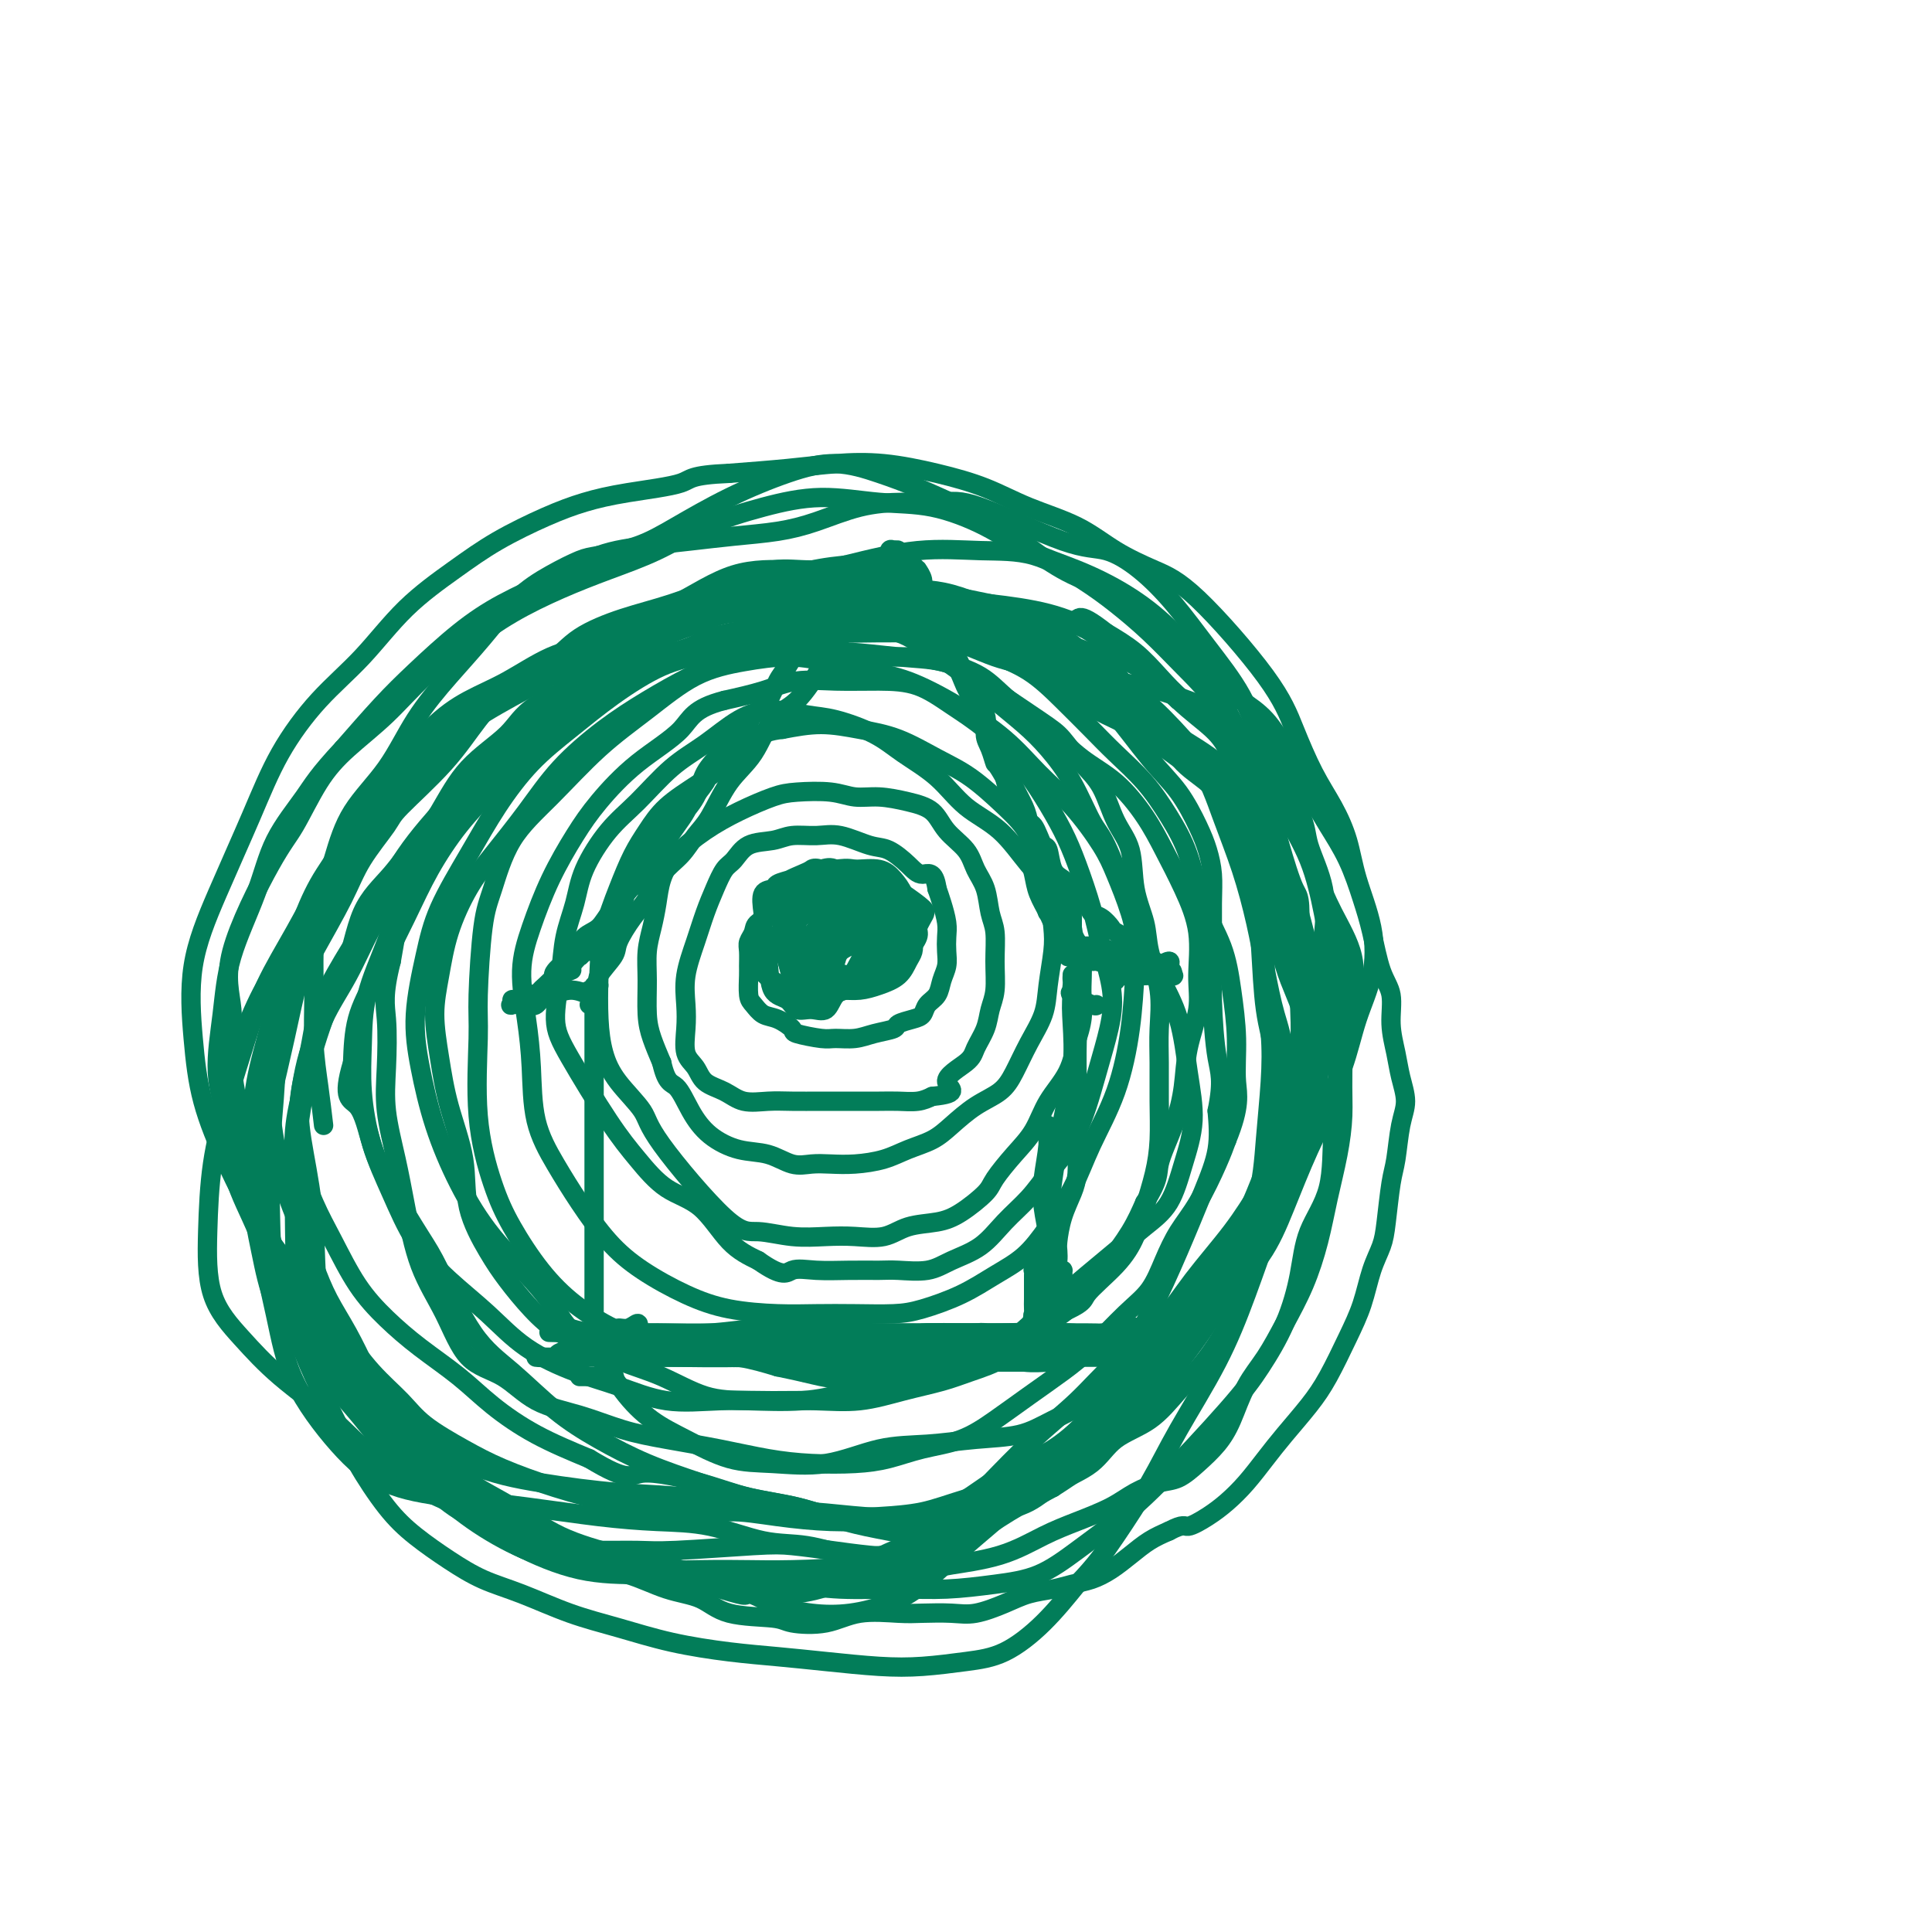 <svg viewBox='0 0 400 400' version='1.1' xmlns='http://www.w3.org/2000/svg' xmlns:xlink='http://www.w3.org/1999/xlink'><g fill='none' stroke='#027D59' stroke-width='4' stroke-linecap='round' stroke-linejoin='round'><path d='M184,120c-1.177,1.171 -2.354,2.343 -3,3c-0.646,0.657 -0.761,0.801 -1,1c-0.239,0.199 -0.604,0.454 -1,1c-0.396,0.546 -0.825,1.382 -1,2c-0.175,0.618 -0.098,1.019 -1,2c-0.902,0.981 -2.785,2.544 -4,4c-1.215,1.456 -1.763,2.805 -3,5c-1.237,2.195 -3.163,5.234 -5,7c-1.837,1.766 -3.583,2.257 -5,4c-1.417,1.743 -2.503,4.738 -4,7c-1.497,2.262 -3.405,3.790 -5,6c-1.595,2.210 -2.878,5.102 -4,7c-1.122,1.898 -2.085,2.803 -3,4c-0.915,1.197 -1.783,2.688 -3,4c-1.217,1.312 -2.782,2.447 -4,4c-1.218,1.553 -2.089,3.526 -3,5c-0.911,1.474 -1.861,2.450 -3,4c-1.139,1.550 -2.466,3.673 -3,5c-0.534,1.327 -0.276,1.858 -1,3c-0.724,1.142 -2.429,2.894 -3,4c-0.571,1.106 -0.009,1.564 0,2c0.009,0.436 -0.536,0.848 -1,1c-0.464,0.152 -0.847,0.043 -1,0c-0.153,-0.043 -0.077,-0.022 0,0'/><path d='M186,116c-0.106,0.782 -0.212,1.563 0,2c0.212,0.437 0.744,0.529 1,1c0.256,0.471 0.238,1.322 1,2c0.762,0.678 2.305,1.185 3,2c0.695,0.815 0.541,1.938 1,3c0.459,1.062 1.531,2.062 2,3c0.469,0.938 0.334,1.815 1,3c0.666,1.185 2.132,2.679 3,4c0.868,1.321 1.139,2.470 2,4c0.861,1.530 2.314,3.441 3,5c0.686,1.559 0.607,2.766 1,4c0.393,1.234 1.258,2.496 2,4c0.742,1.504 1.361,3.251 2,5c0.639,1.749 1.299,3.500 2,5c0.701,1.500 1.444,2.749 2,4c0.556,1.251 0.926,2.502 1,4c0.074,1.498 -0.149,3.241 0,5c0.149,1.759 0.671,3.532 1,5c0.329,1.468 0.466,2.631 1,4c0.534,1.369 1.463,2.945 2,4c0.537,1.055 0.680,1.589 1,2c0.320,0.411 0.818,0.698 1,1c0.182,0.302 0.049,0.620 0,1c-0.049,0.380 -0.014,0.823 0,1c0.014,0.177 0.007,0.089 0,0'/><path d='M122,206c-1.322,-0.536 -2.644,-1.072 -4,-1c-1.356,0.072 -2.746,0.751 -4,1c-1.254,0.249 -2.372,0.067 -3,0c-0.628,-0.067 -0.767,-0.018 -1,0c-0.233,0.018 -0.560,0.005 -1,0c-0.440,-0.005 -0.994,-0.001 -1,0c-0.006,0.001 0.537,0.000 1,0c0.463,-0.000 0.847,-0.000 1,0c0.153,0.000 0.077,0.000 0,0'/><path d='M220,194c-0.410,-0.084 -0.820,-0.167 -1,0c-0.180,0.167 -0.131,0.585 0,1c0.131,0.415 0.342,0.829 1,1c0.658,0.171 1.763,0.101 3,0c1.237,-0.101 2.608,-0.234 4,0c1.392,0.234 2.807,0.833 4,1c1.193,0.167 2.165,-0.100 3,0c0.835,0.100 1.533,0.565 2,1c0.467,0.435 0.702,0.838 1,1c0.298,0.162 0.659,0.082 1,0c0.341,-0.082 0.663,-0.166 1,0c0.337,0.166 0.688,0.580 1,1c0.312,0.420 0.584,0.844 1,1c0.416,0.156 0.976,0.045 1,0c0.024,-0.045 -0.488,-0.022 -1,0'/><path d='M241,201c3.313,0.861 1.094,-0.486 0,-1c-1.094,-0.514 -1.063,-0.194 -1,0c0.063,0.194 0.157,0.263 0,0c-0.157,-0.263 -0.567,-0.859 -1,-1c-0.433,-0.141 -0.890,0.174 -1,0c-0.110,-0.174 0.127,-0.837 0,-1c-0.127,-0.163 -0.619,0.174 -1,0c-0.381,-0.174 -0.651,-0.857 -1,-1c-0.349,-0.143 -0.779,0.256 -1,0c-0.221,-0.256 -0.235,-1.167 -1,-2c-0.765,-0.833 -2.283,-1.587 -3,-2c-0.717,-0.413 -0.633,-0.484 -1,-1c-0.367,-0.516 -1.186,-1.476 -2,-2c-0.814,-0.524 -1.622,-0.613 -2,-1c-0.378,-0.387 -0.325,-1.071 -1,-2c-0.675,-0.929 -2.079,-2.104 -3,-3c-0.921,-0.896 -1.360,-1.514 -2,-2c-0.640,-0.486 -1.481,-0.841 -2,-2c-0.519,-1.159 -0.716,-3.121 -1,-4c-0.284,-0.879 -0.656,-0.675 -1,-1c-0.344,-0.325 -0.659,-1.178 -1,-2c-0.341,-0.822 -0.707,-1.613 -1,-2c-0.293,-0.387 -0.511,-0.372 -1,-1c-0.489,-0.628 -1.247,-1.900 -2,-3c-0.753,-1.100 -1.501,-2.029 -2,-3c-0.499,-0.971 -0.750,-1.986 -1,-3'/><path d='M208,161c-1.959,-3.472 -1.855,-2.651 -2,-3c-0.145,-0.349 -0.538,-1.867 -1,-3c-0.462,-1.133 -0.991,-1.882 -1,-3c-0.009,-1.118 0.503,-2.607 0,-4c-0.503,-1.393 -2.020,-2.692 -3,-4c-0.980,-1.308 -1.424,-2.624 -2,-4c-0.576,-1.376 -1.283,-2.811 -2,-4c-0.717,-1.189 -1.445,-2.134 -2,-3c-0.555,-0.866 -0.937,-1.655 -1,-2c-0.063,-0.345 0.195,-0.246 0,-1c-0.195,-0.754 -0.841,-2.362 -1,-3c-0.159,-0.638 0.169,-0.306 0,-1c-0.169,-0.694 -0.834,-2.414 -1,-3c-0.166,-0.586 0.166,-0.037 0,0c-0.166,0.037 -0.832,-0.438 -1,-1c-0.168,-0.562 0.162,-1.211 0,-2c-0.162,-0.789 -0.817,-1.718 -1,-2c-0.183,-0.282 0.105,0.083 0,0c-0.105,-0.083 -0.602,-0.614 -1,-1c-0.398,-0.386 -0.698,-0.625 -1,-1c-0.302,-0.375 -0.607,-0.884 -1,-1c-0.393,-0.116 -0.875,0.161 -1,0c-0.125,-0.161 0.107,-0.760 0,-1c-0.107,-0.240 -0.554,-0.120 -1,0'/><path d='M185,114c-1.100,-0.736 -0.850,0.425 -1,1c-0.150,0.575 -0.700,0.566 -1,1c-0.300,0.434 -0.349,1.313 -1,2c-0.651,0.687 -1.902,1.184 -3,2c-1.098,0.816 -2.041,1.951 -3,3c-0.959,1.049 -1.933,2.014 -3,3c-1.067,0.986 -2.225,1.995 -3,3c-0.775,1.005 -1.165,2.005 -2,3c-0.835,0.995 -2.115,1.985 -3,3c-0.885,1.015 -1.375,2.053 -2,3c-0.625,0.947 -1.385,1.801 -2,3c-0.615,1.199 -1.085,2.743 -2,4c-0.915,1.257 -2.274,2.226 -3,3c-0.726,0.774 -0.818,1.352 -1,2c-0.182,0.648 -0.452,1.365 -1,2c-0.548,0.635 -1.373,1.189 -2,2c-0.627,0.811 -1.056,1.879 -2,3c-0.944,1.121 -2.402,2.295 -3,3c-0.598,0.705 -0.334,0.940 -1,2c-0.666,1.060 -2.260,2.944 -3,4c-0.740,1.056 -0.626,1.282 -1,2c-0.374,0.718 -1.237,1.926 -2,3c-0.763,1.074 -1.427,2.012 -2,3c-0.573,0.988 -1.056,2.025 -2,3c-0.944,0.975 -2.348,1.886 -3,3c-0.652,1.114 -0.551,2.430 -1,3c-0.449,0.570 -1.446,0.393 -2,1c-0.554,0.607 -0.664,1.998 -1,3c-0.336,1.002 -0.898,1.616 -1,2c-0.102,0.384 0.257,0.538 0,1c-0.257,0.462 -1.128,1.231 -2,2'/><path d='M126,192c-6.317,9.102 -2.609,3.356 -2,2c0.609,-1.356 -1.882,1.678 -3,3c-1.118,1.322 -0.862,0.931 -1,1c-0.138,0.069 -0.670,0.599 -1,1c-0.330,0.401 -0.458,0.672 -1,1c-0.542,0.328 -1.498,0.711 -2,1c-0.502,0.289 -0.551,0.484 -1,1c-0.449,0.516 -1.298,1.354 -2,2c-0.702,0.646 -1.255,1.102 -1,1c0.255,-0.102 1.320,-0.760 2,-1c0.680,-0.240 0.976,-0.061 1,0c0.024,0.061 -0.223,0.005 0,0c0.223,-0.005 0.915,0.041 1,0c0.085,-0.041 -0.436,-0.170 -1,0c-0.564,0.170 -1.170,0.638 -2,1c-0.830,0.362 -1.885,0.619 -3,1c-1.115,0.381 -2.289,0.886 -3,1c-0.711,0.114 -0.959,-0.164 -1,0c-0.041,0.164 0.124,0.768 0,1c-0.124,0.232 -0.537,0.090 0,0c0.537,-0.090 2.022,-0.129 3,0c0.978,0.129 1.448,0.426 2,0c0.552,-0.426 1.187,-1.576 2,-2c0.813,-0.424 1.804,-0.121 2,0c0.196,0.121 -0.402,0.061 -1,0'/><path d='M114,206c1.167,-0.167 0.583,-0.083 0,0'/><path d='M222,192c-0.533,-0.655 -1.067,-1.311 -1,-1c0.067,0.311 0.734,1.587 1,2c0.266,0.413 0.132,-0.037 0,0c-0.132,0.037 -0.263,0.560 0,1c0.263,0.440 0.918,0.795 1,1c0.082,0.205 -0.409,0.260 -1,0c-0.591,-0.260 -1.282,-0.833 -2,-2c-0.718,-1.167 -1.462,-2.926 -2,-4c-0.538,-1.074 -0.869,-1.463 -1,-2c-0.131,-0.537 -0.060,-1.222 0,-1c0.060,0.222 0.110,1.351 0,2c-0.110,0.649 -0.380,0.819 0,1c0.380,0.181 1.408,0.373 2,1c0.592,0.627 0.747,1.689 1,2c0.253,0.311 0.605,-0.129 1,0c0.395,0.129 0.834,0.827 1,1c0.166,0.173 0.057,-0.178 0,-1c-0.057,-0.822 -0.064,-2.114 0,-3c0.064,-0.886 0.199,-1.366 0,-2c-0.199,-0.634 -0.733,-1.422 -1,-2c-0.267,-0.578 -0.268,-0.948 0,-1c0.268,-0.052 0.804,0.213 1,1c0.196,0.787 0.053,2.097 0,3c-0.053,0.903 -0.015,1.401 0,2c0.015,0.599 0.008,1.300 0,2'/><path d='M222,192c0.154,1.262 0.037,0.917 0,1c-0.037,0.083 0.004,0.596 0,1c-0.004,0.404 -0.055,0.700 0,1c0.055,0.300 0.214,0.602 0,1c-0.214,0.398 -0.803,0.890 -1,1c-0.197,0.110 -0.003,-0.163 0,0c0.003,0.163 -0.185,0.761 0,1c0.185,0.239 0.742,0.121 1,0c0.258,-0.121 0.215,-0.243 1,0c0.785,0.243 2.396,0.850 3,1c0.604,0.150 0.201,-0.156 1,0c0.799,0.156 2.801,0.775 4,1c1.199,0.225 1.597,0.056 2,0c0.403,-0.056 0.812,0.002 2,0c1.188,-0.002 3.154,-0.064 4,0c0.846,0.064 0.571,0.256 1,0c0.429,-0.256 1.562,-0.958 2,-1c0.438,-0.042 0.181,0.577 0,1c-0.181,0.423 -0.286,0.649 0,1c0.286,0.351 0.962,0.825 1,1c0.038,0.175 -0.560,0.050 -1,0c-0.440,-0.050 -0.720,-0.025 -1,0'/><path d='M241,202c-0.220,0.464 -0.269,0.123 -1,0c-0.731,-0.123 -2.143,-0.029 -3,0c-0.857,0.029 -1.158,-0.006 -2,0c-0.842,0.006 -2.226,0.053 -3,0c-0.774,-0.053 -0.939,-0.207 -1,0c-0.061,0.207 -0.017,0.773 0,1c0.017,0.227 0.009,0.113 0,0'/><path d='M122,208c0.423,-0.866 0.845,-1.731 1,-2c0.155,-0.269 0.041,0.059 0,0c-0.041,-0.059 -0.011,-0.504 0,-1c0.011,-0.496 0.003,-1.044 0,-1c-0.003,0.044 -0.001,0.681 0,1c0.001,0.319 0.000,0.321 0,1c-0.000,0.679 -0.000,2.036 0,3c0.000,0.964 0.000,1.535 0,3c-0.000,1.465 -0.000,3.824 0,6c0.000,2.176 0.000,4.169 0,6c-0.000,1.831 -0.000,3.501 0,6c0.000,2.499 0.000,5.828 0,9c-0.000,3.172 -0.000,6.188 0,9c0.000,2.812 0.000,5.419 0,8c-0.000,2.581 -0.000,5.136 0,7c0.000,1.864 0.000,3.036 0,5c-0.000,1.964 -0.000,4.721 0,6c0.000,1.279 0.000,1.080 0,1c-0.000,-0.080 -0.000,-0.040 0,0'/><path d='M225,199c-0.847,-0.085 -1.695,-0.170 -2,0c-0.305,0.170 -0.068,0.593 0,1c0.068,0.407 -0.033,0.796 0,1c0.033,0.204 0.199,0.222 0,1c-0.199,0.778 -0.764,2.315 -1,4c-0.236,1.685 -0.144,3.518 0,6c0.144,2.482 0.340,5.615 0,9c-0.340,3.385 -1.215,7.023 -2,11c-0.785,3.977 -1.478,8.293 -2,12c-0.522,3.707 -0.871,6.806 -1,9c-0.129,2.194 -0.037,3.484 0,4c0.037,0.516 0.018,0.258 0,0'/><path d='M120,285c0.447,0.000 0.894,0.000 1,0c0.106,0.000 -0.127,0.000 0,0c0.127,0.000 0.616,0.000 1,0c0.384,0.000 0.664,0.000 1,0c0.336,0.000 0.729,0.000 1,0c0.271,0.000 0.419,0.000 1,0c0.581,0.000 1.595,0.000 2,0c0.405,0.000 0.203,0.000 0,0'/><path d='M219,250c-0.423,1.627 -0.845,3.254 -1,4c-0.155,0.746 -0.041,0.610 0,1c0.041,0.390 0.011,1.306 0,2c-0.011,0.694 -0.003,1.165 0,2c0.003,0.835 0.001,2.032 0,3c-0.001,0.968 -0.000,1.705 0,2c0.000,0.295 0.000,0.147 0,0'/><path d='M216,274c-0.729,0.453 -1.458,0.906 -2,1c-0.542,0.094 -0.896,-0.171 -1,0c-0.104,0.171 0.044,0.778 0,1c-0.044,0.222 -0.278,0.059 -1,0c-0.722,-0.059 -1.932,-0.016 -3,0c-1.068,0.016 -1.992,0.003 -3,0c-1.008,-0.003 -2.098,0.002 -3,0c-0.902,-0.002 -1.615,-0.011 -3,0c-1.385,0.011 -3.443,0.042 -5,0c-1.557,-0.042 -2.613,-0.155 -4,0c-1.387,0.155 -3.104,0.580 -4,1c-0.896,0.420 -0.970,0.834 -1,1c-0.030,0.166 -0.015,0.083 0,0'/><path d='M157,277c-0.064,0.422 -0.128,0.844 0,1c0.128,0.156 0.448,0.045 1,0c0.552,-0.045 1.337,-0.026 2,0c0.663,0.026 1.205,0.058 2,0c0.795,-0.058 1.844,-0.208 3,0c1.156,0.208 2.421,0.773 4,1c1.579,0.227 3.472,0.114 5,0c1.528,-0.114 2.690,-0.230 4,0c1.310,0.230 2.768,0.808 4,1c1.232,0.192 2.237,0.000 3,0c0.763,-0.000 1.282,0.192 2,0c0.718,-0.192 1.634,-0.769 2,-1c0.366,-0.231 0.183,-0.115 0,0'/><path d='M218,281c0.331,-0.000 0.663,-0.000 1,0c0.337,0.000 0.681,0.001 1,0c0.319,-0.001 0.614,-0.004 1,0c0.386,0.004 0.864,0.015 1,0c0.136,-0.015 -0.070,-0.057 0,0c0.070,0.057 0.415,0.211 1,0c0.585,-0.211 1.411,-0.789 2,-1c0.589,-0.211 0.941,-0.057 1,0c0.059,0.057 -0.177,0.015 0,0c0.177,-0.015 0.765,-0.004 1,0c0.235,0.004 0.118,0.002 0,0'/><path d='M217,278c-1.589,0.455 -3.179,0.910 -4,1c-0.821,0.090 -0.874,-0.185 -1,0c-0.126,0.185 -0.327,0.832 0,1c0.327,0.168 1.181,-0.141 2,0c0.819,0.141 1.603,0.732 3,1c1.397,0.268 3.408,0.212 5,0c1.592,-0.212 2.766,-0.579 4,-1c1.234,-0.421 2.527,-0.896 4,-1c1.473,-0.104 3.127,0.164 4,0c0.873,-0.164 0.964,-0.761 1,-1c0.036,-0.239 0.018,-0.119 0,0'/><path d='M139,279c0.198,-0.453 0.396,-0.906 1,-1c0.604,-0.094 1.615,0.171 2,0c0.385,-0.171 0.145,-0.778 0,-1c-0.145,-0.222 -0.193,-0.060 0,0c0.193,0.060 0.627,0.019 1,0c0.373,-0.019 0.683,-0.015 1,0c0.317,0.015 0.639,0.042 1,0c0.361,-0.042 0.761,-0.151 1,0c0.239,0.151 0.318,0.562 1,1c0.682,0.438 1.966,0.902 3,1c1.034,0.098 1.819,-0.169 3,0c1.181,0.169 2.757,0.774 4,1c1.243,0.226 2.153,0.072 4,0c1.847,-0.072 4.633,-0.060 7,0c2.367,0.060 4.316,0.170 6,0c1.684,-0.170 3.104,-0.620 5,-1c1.896,-0.380 4.269,-0.690 6,-1c1.731,-0.310 2.820,-0.620 4,-1c1.180,-0.380 2.453,-0.830 4,-1c1.547,-0.170 3.370,-0.060 5,0c1.630,0.060 3.069,0.069 4,0c0.931,-0.069 1.355,-0.214 2,0c0.645,0.214 1.511,0.789 2,1c0.489,0.211 0.600,0.057 1,0c0.400,-0.057 1.090,-0.016 1,0c-0.090,0.016 -0.959,0.008 -2,0c-1.041,-0.008 -2.254,-0.016 -4,0c-1.746,0.016 -4.025,0.056 -6,0c-1.975,-0.056 -3.647,-0.207 -6,0c-2.353,0.207 -5.387,0.774 -8,1c-2.613,0.226 -4.807,0.113 -7,0'/><path d='M175,278c-6.029,0.167 -5.603,0.083 -7,0c-1.397,-0.083 -4.619,-0.166 -7,0c-2.381,0.166 -3.921,0.581 -6,1c-2.079,0.419 -4.698,0.841 -7,1c-2.302,0.159 -4.286,0.055 -6,0c-1.714,-0.055 -3.156,-0.060 -4,0c-0.844,0.060 -1.088,0.185 -2,0c-0.912,-0.185 -2.492,-0.681 -3,-1c-0.508,-0.319 0.054,-0.460 0,-1c-0.054,-0.540 -0.726,-1.480 -1,-2c-0.274,-0.520 -0.149,-0.619 0,-1c0.149,-0.381 0.324,-1.044 0,-1c-0.324,0.044 -1.145,0.795 -2,1c-0.855,0.205 -1.744,-0.138 -2,0c-0.256,0.138 0.121,0.755 0,1c-0.121,0.245 -0.742,0.118 -1,0c-0.258,-0.118 -0.155,-0.228 0,0c0.155,0.228 0.360,0.793 1,1c0.640,0.207 1.714,0.055 3,0c1.286,-0.055 2.786,-0.015 5,0c2.214,0.015 5.144,0.004 8,0c2.856,-0.004 5.639,-0.001 9,0c3.361,0.001 7.299,0.000 11,0c3.701,-0.000 7.163,-0.000 11,0c3.837,0.000 8.049,0.000 12,0c3.951,-0.000 7.641,-0.000 11,0c3.359,0.000 6.388,0.000 9,0c2.612,-0.000 4.806,-0.000 7,0'/><path d='M214,277c14.524,0.310 7.835,0.084 6,0c-1.835,-0.084 1.183,-0.026 3,0c1.817,0.026 2.432,0.021 2,0c-0.432,-0.021 -1.910,-0.058 -3,0c-1.090,0.058 -1.793,0.212 -3,0c-1.207,-0.212 -2.920,-0.788 -5,-1c-2.080,-0.212 -4.527,-0.058 -7,0c-2.473,0.058 -4.971,0.019 -8,0c-3.029,-0.019 -6.588,-0.019 -9,0c-2.412,0.019 -3.678,0.058 -8,0c-4.322,-0.058 -11.702,-0.212 -17,0c-5.298,0.212 -8.514,0.789 -12,1c-3.486,0.211 -7.242,0.056 -10,0c-2.758,-0.056 -4.519,-0.015 -6,0c-1.481,0.015 -2.683,0.002 -4,0c-1.317,-0.002 -2.749,0.005 -3,0c-0.251,-0.005 0.680,-0.022 2,0c1.320,0.022 3.030,0.083 5,0c1.970,-0.083 4.201,-0.309 7,0c2.799,0.309 6.167,1.154 10,2c3.833,0.846 8.132,1.691 12,2c3.868,0.309 7.306,0.080 11,0c3.694,-0.080 7.646,-0.011 11,0c3.354,0.011 6.112,-0.036 8,0c1.888,0.036 2.908,0.154 4,0c1.092,-0.154 2.255,-0.580 2,-1c-0.255,-0.420 -1.930,-0.834 -4,-1c-2.070,-0.166 -4.535,-0.083 -7,0'/><path d='M191,279c-3.041,-0.354 -6.145,-0.238 -10,0c-3.855,0.238 -8.462,0.600 -13,1c-4.538,0.400 -9.007,0.839 -14,1c-4.993,0.161 -10.511,0.043 -15,0c-4.489,-0.043 -7.949,-0.011 -11,0c-3.051,0.011 -5.694,0.000 -8,0c-2.306,-0.000 -4.276,0.010 -6,0c-1.724,-0.010 -3.203,-0.041 -3,0c0.203,0.041 2.088,0.154 4,0c1.912,-0.154 3.851,-0.576 6,-1c2.149,-0.424 4.509,-0.849 7,-1c2.491,-0.151 5.115,-0.026 7,0c1.885,0.026 3.032,-0.045 4,0c0.968,0.045 1.756,0.207 2,0c0.244,-0.207 -0.058,-0.785 -1,-1c-0.942,-0.215 -2.526,-0.069 -4,0c-1.474,0.069 -2.839,0.061 -5,0c-2.161,-0.061 -5.119,-0.174 -7,0c-1.881,0.174 -2.684,0.635 -4,1c-1.316,0.365 -3.144,0.633 -4,1c-0.856,0.367 -0.738,0.831 -1,1c-0.262,0.169 -0.902,0.042 -1,0c-0.098,-0.042 0.347,-0.000 2,0c1.653,0.000 4.515,-0.041 8,0c3.485,0.041 7.594,0.165 12,0c4.406,-0.165 9.109,-0.619 14,-1c4.891,-0.381 9.971,-0.690 15,-1c5.029,-0.310 10.008,-0.622 15,-1c4.992,-0.378 9.998,-0.822 14,-1c4.002,-0.178 7.001,-0.089 10,0'/><path d='M204,277c16.167,-0.623 10.085,-0.181 9,0c-1.085,0.181 2.828,0.100 5,0c2.172,-0.100 2.604,-0.219 3,0c0.396,0.219 0.757,0.776 1,1c0.243,0.224 0.369,0.113 0,0c-0.369,-0.113 -1.234,-0.229 -2,0c-0.766,0.229 -1.433,0.804 -2,1c-0.567,0.196 -1.034,0.014 -2,0c-0.966,-0.014 -2.430,0.139 -4,0c-1.570,-0.139 -3.246,-0.570 -5,-1c-1.754,-0.430 -3.587,-0.859 -7,-1c-3.413,-0.141 -8.408,0.007 -13,0c-4.592,-0.007 -8.782,-0.169 -14,0c-5.218,0.169 -11.463,0.669 -17,1c-5.537,0.331 -10.366,0.491 -14,0c-3.634,-0.491 -6.075,-1.635 -9,-2c-2.925,-0.365 -6.335,0.049 -9,0c-2.665,-0.049 -4.585,-0.560 -6,-1c-1.415,-0.440 -2.324,-0.807 -3,-1c-0.676,-0.193 -1.118,-0.210 -1,0c0.118,0.210 0.796,0.648 2,1c1.204,0.352 2.935,0.619 5,1c2.065,0.381 4.463,0.876 7,1c2.537,0.124 5.213,-0.124 9,0c3.787,0.124 8.685,0.621 13,1c4.315,0.379 8.046,0.641 12,1c3.954,0.359 8.130,0.817 12,1c3.870,0.183 7.435,0.092 11,0'/><path d='M185,280c12.659,0.685 9.307,-0.601 10,-1c0.693,-0.399 5.432,0.089 9,0c3.568,-0.089 5.967,-0.756 8,-1c2.033,-0.244 3.700,-0.065 5,0c1.300,0.065 2.231,0.017 3,0c0.769,-0.017 1.374,-0.004 2,0c0.626,0.004 1.273,-0.002 2,0c0.727,0.002 1.534,0.011 2,0c0.466,-0.011 0.591,-0.041 1,0c0.409,0.041 1.102,0.155 1,0c-0.102,-0.155 -0.997,-0.578 -2,-1c-1.003,-0.422 -2.113,-0.844 -4,-1c-1.887,-0.156 -4.552,-0.045 -7,0c-2.448,0.045 -4.678,0.025 -8,0c-3.322,-0.025 -7.736,-0.056 -12,0c-4.264,0.056 -8.379,0.197 -13,0c-4.621,-0.197 -9.748,-0.732 -14,-1c-4.252,-0.268 -7.627,-0.268 -11,0c-3.373,0.268 -6.743,0.804 -10,1c-3.257,0.196 -6.400,0.053 -9,0c-2.600,-0.053 -4.655,-0.014 -7,0c-2.345,0.014 -4.979,0.004 -7,0c-2.021,-0.004 -3.429,-0.001 -4,0c-0.571,0.001 -0.306,0.000 0,0c0.306,-0.000 0.653,-0.000 1,0'/><path d='M121,276c-15.795,-0.309 -2.283,-0.083 4,0c6.283,0.083 5.337,0.022 7,0c1.663,-0.022 5.937,-0.006 10,0c4.063,0.006 7.916,0.002 12,0c4.084,-0.002 8.399,-0.000 13,0c4.601,0.000 9.490,-0.000 14,0c4.510,0.000 8.642,0.001 13,0c4.358,-0.001 8.940,-0.004 13,0c4.060,0.004 7.596,0.014 11,0c3.404,-0.014 6.677,-0.052 9,0c2.323,0.052 3.697,0.196 5,0c1.303,-0.196 2.534,-0.730 3,-1c0.466,-0.270 0.167,-0.276 -1,0c-1.167,0.276 -3.202,0.833 -6,1c-2.798,0.167 -6.357,-0.057 -10,0c-3.643,0.057 -7.368,0.393 -12,1c-4.632,0.607 -10.170,1.483 -16,2c-5.830,0.517 -11.954,0.674 -17,1c-5.046,0.326 -9.016,0.819 -13,1c-3.984,0.181 -7.982,0.048 -11,0c-3.018,-0.048 -5.057,-0.013 -7,0c-1.943,0.013 -3.789,0.003 -5,0c-1.211,-0.003 -1.786,-0.001 -2,0c-0.214,0.001 -0.066,0.000 1,0c1.066,-0.000 3.051,-0.000 6,0c2.949,0.000 6.863,0.000 11,0c4.137,-0.000 8.499,-0.000 13,0c4.501,0.000 9.143,0.000 14,0c4.857,-0.000 9.928,-0.000 15,0'/><path d='M195,281c11.284,-0.000 10.494,-0.000 13,0c2.506,0.000 8.310,0.001 12,0c3.690,-0.001 5.268,-0.004 7,0c1.732,0.004 3.618,0.016 5,0c1.382,-0.016 2.260,-0.059 2,0c-0.260,0.059 -1.657,0.220 -3,0c-1.343,-0.220 -2.633,-0.819 -5,-1c-2.367,-0.181 -5.810,0.058 -9,0c-3.190,-0.058 -6.127,-0.412 -9,-1c-2.873,-0.588 -5.681,-1.411 -9,-2c-3.319,-0.589 -7.150,-0.943 -11,-1c-3.850,-0.057 -7.720,0.185 -11,0c-3.280,-0.185 -5.970,-0.796 -8,-1c-2.030,-0.204 -3.401,0.000 -5,0c-1.599,-0.000 -3.425,-0.205 -4,0c-0.575,0.205 0.101,0.819 1,1c0.899,0.181 2.019,-0.072 4,0c1.981,0.072 4.822,0.468 8,1c3.178,0.532 6.692,1.200 10,2c3.308,0.800 6.411,1.731 10,2c3.589,0.269 7.666,-0.124 11,0c3.334,0.124 5.927,0.765 8,1c2.073,0.235 3.626,0.063 5,0c1.374,-0.063 2.570,-0.017 3,0c0.430,0.017 0.095,0.005 -1,0c-1.095,-0.005 -2.949,-0.001 -5,0c-2.051,0.001 -4.300,0.000 -7,0c-2.700,-0.000 -5.850,-0.000 -9,0'/><path d='M198,282c-5.215,-0.065 -7.251,-0.227 -10,0c-2.749,0.227 -6.211,0.844 -9,1c-2.789,0.156 -4.905,-0.150 -7,0c-2.095,0.150 -4.170,0.757 -5,1c-0.830,0.243 -0.415,0.121 0,0'/><path d='M155,152c-1.546,0.172 -3.091,0.345 -4,1c-0.909,0.655 -1.180,1.793 -2,3c-0.820,1.207 -2.188,2.485 -3,4c-0.812,1.515 -1.067,3.269 -2,5c-0.933,1.731 -2.542,3.441 -4,5c-1.458,1.559 -2.764,2.969 -4,5c-1.236,2.031 -2.401,4.684 -4,7c-1.599,2.316 -3.633,4.294 -5,6c-1.367,1.706 -2.068,3.140 -3,4c-0.932,0.860 -2.095,1.148 -3,2c-0.905,0.852 -1.552,2.269 -2,3c-0.448,0.731 -0.697,0.775 -1,1c-0.303,0.225 -0.658,0.631 -1,1c-0.342,0.369 -0.669,0.701 -1,1c-0.331,0.299 -0.666,0.565 -1,1c-0.334,0.435 -0.667,1.040 0,1c0.667,-0.040 2.333,-0.726 3,-1c0.667,-0.274 0.333,-0.137 0,0'/><path d='M227,208c0.030,0.210 0.061,0.421 -1,0c-1.061,-0.421 -3.212,-1.473 -4,-2c-0.788,-0.527 -0.211,-0.527 0,-1c0.211,-0.473 0.055,-1.418 0,-2c-0.055,-0.582 -0.011,-0.800 0,-1c0.011,-0.200 -0.011,-0.381 0,0c0.011,0.381 0.056,1.323 0,2c-0.056,0.677 -0.211,1.089 0,2c0.211,0.911 0.788,2.322 1,4c0.212,1.678 0.057,3.625 0,6c-0.057,2.375 -0.017,5.180 0,8c0.017,2.820 0.012,5.656 0,8c-0.012,2.344 -0.031,4.197 0,6c0.031,1.803 0.113,3.557 0,5c-0.113,1.443 -0.422,2.576 -1,4c-0.578,1.424 -1.424,3.141 -2,5c-0.576,1.859 -0.883,3.861 -1,5c-0.117,1.139 -0.046,1.414 0,2c0.046,0.586 0.066,1.481 0,2c-0.066,0.519 -0.216,0.661 0,1c0.216,0.339 0.800,0.874 1,1c0.200,0.126 0.015,-0.158 0,0c-0.015,0.158 0.138,0.760 0,1c-0.138,0.240 -0.569,0.120 -1,0'/><path d='M219,264c-0.862,3.161 -1.015,0.563 -1,-1c0.015,-1.563 0.200,-2.091 0,-3c-0.200,-0.909 -0.786,-2.197 -1,-4c-0.214,-1.803 -0.057,-4.120 0,-6c0.057,-1.880 0.015,-3.323 0,-5c-0.015,-1.677 -0.003,-3.589 0,-5c0.003,-1.411 -0.003,-2.322 0,-3c0.003,-0.678 0.014,-1.124 0,-2c-0.014,-0.876 -0.052,-2.180 0,-2c0.052,0.180 0.196,1.846 0,4c-0.196,2.154 -0.732,4.796 -1,7c-0.268,2.204 -0.268,3.970 0,6c0.268,2.030 0.804,4.323 1,6c0.196,1.677 0.052,2.738 0,4c-0.052,1.262 -0.013,2.727 0,4c0.013,1.273 0.001,2.355 0,3c-0.001,0.645 0.010,0.853 0,1c-0.010,0.147 -0.040,0.232 0,0c0.040,-0.232 0.151,-0.781 0,-1c-0.151,-0.219 -0.562,-0.108 -1,0c-0.438,0.108 -0.901,0.215 -1,1c-0.099,0.785 0.166,2.250 0,3c-0.166,0.750 -0.762,0.786 -1,1c-0.238,0.214 -0.119,0.607 0,1'/><path d='M214,273c-0.464,0.734 -0.124,-0.432 0,-1c0.124,-0.568 0.033,-0.537 0,-1c-0.033,-0.463 -0.009,-1.419 0,-2c0.009,-0.581 0.003,-0.786 0,-1c-0.003,-0.214 -0.002,-0.435 0,-1c0.002,-0.565 0.004,-1.473 0,-2c-0.004,-0.527 -0.015,-0.674 0,-1c0.015,-0.326 0.057,-0.830 0,-1c-0.057,-0.170 -0.211,-0.007 0,0c0.211,0.007 0.789,-0.142 1,-1c0.211,-0.858 0.057,-2.423 0,-3c-0.057,-0.577 -0.016,-0.165 0,0c0.016,0.165 0.008,0.082 0,0'/><path d='M165,192c0.085,0.390 0.170,0.780 0,1c-0.170,0.220 -0.594,0.268 -1,1c-0.406,0.732 -0.792,2.146 -1,3c-0.208,0.854 -0.237,1.147 0,2c0.237,0.853 0.741,2.267 1,3c0.259,0.733 0.274,0.786 1,1c0.726,0.214 2.164,0.591 3,1c0.836,0.409 1.071,0.851 2,1c0.929,0.149 2.553,0.006 4,0c1.447,-0.006 2.717,0.126 4,0c1.283,-0.126 2.579,-0.510 4,-1c1.421,-0.490 2.968,-1.088 4,-2c1.032,-0.912 1.550,-2.139 2,-3c0.450,-0.861 0.830,-1.356 1,-2c0.170,-0.644 0.128,-1.436 0,-2c-0.128,-0.564 -0.341,-0.900 -1,-2c-0.659,-1.100 -1.764,-2.963 -2,-4c-0.236,-1.037 0.398,-1.246 0,-2c-0.398,-0.754 -1.829,-2.052 -3,-3c-1.171,-0.948 -2.081,-1.547 -3,-2c-0.919,-0.453 -1.846,-0.761 -3,-1c-1.154,-0.239 -2.534,-0.408 -4,0c-1.466,0.408 -3.019,1.393 -4,2c-0.981,0.607 -1.389,0.837 -2,1c-0.611,0.163 -1.426,0.260 -2,1c-0.574,0.740 -0.906,2.122 -1,3c-0.094,0.878 0.050,1.251 0,2c-0.050,0.749 -0.295,1.875 0,3c0.295,1.125 1.131,2.250 2,3c0.869,0.750 1.773,1.125 3,2c1.227,0.875 2.779,2.250 4,3c1.221,0.750 2.110,0.875 3,1'/><path d='M176,202c2.379,1.383 2.328,0.341 3,0c0.672,-0.341 2.069,0.018 3,0c0.931,-0.018 1.398,-0.413 2,-1c0.602,-0.587 1.341,-1.367 2,-2c0.659,-0.633 1.239,-1.118 2,-2c0.761,-0.882 1.705,-2.162 2,-3c0.295,-0.838 -0.058,-1.235 0,-2c0.058,-0.765 0.525,-1.897 0,-3c-0.525,-1.103 -2.044,-2.177 -3,-3c-0.956,-0.823 -1.350,-1.396 -2,-2c-0.650,-0.604 -1.557,-1.240 -3,-2c-1.443,-0.760 -3.423,-1.646 -5,-2c-1.577,-0.354 -2.752,-0.178 -4,0c-1.248,0.178 -2.571,0.357 -4,1c-1.429,0.643 -2.966,1.751 -4,3c-1.034,1.249 -1.566,2.639 -2,4c-0.434,1.361 -0.771,2.694 -1,4c-0.229,1.306 -0.351,2.587 0,4c0.351,1.413 1.176,2.958 2,4c0.824,1.042 1.646,1.580 3,2c1.354,0.420 3.241,0.722 5,1c1.759,0.278 3.392,0.534 5,0c1.608,-0.534 3.191,-1.857 5,-3c1.809,-1.143 3.845,-2.106 5,-3c1.155,-0.894 1.428,-1.721 2,-3c0.572,-1.279 1.443,-3.012 2,-4c0.557,-0.988 0.798,-1.232 0,-2c-0.798,-0.768 -2.637,-2.062 -4,-3c-1.363,-0.938 -2.252,-1.522 -3,-2c-0.748,-0.478 -1.357,-0.851 -3,-1c-1.643,-0.149 -4.322,-0.075 -7,0'/><path d='M174,182c-2.238,-0.074 -2.833,0.240 -4,1c-1.167,0.760 -2.904,1.967 -4,3c-1.096,1.033 -1.550,1.894 -2,3c-0.450,1.106 -0.897,2.459 -1,4c-0.103,1.541 0.138,3.272 1,5c0.862,1.728 2.346,3.453 4,4c1.654,0.547 3.479,-0.083 5,0c1.521,0.083 2.737,0.878 4,1c1.263,0.122 2.574,-0.431 4,-1c1.426,-0.569 2.966,-1.156 4,-2c1.034,-0.844 1.562,-1.947 2,-3c0.438,-1.053 0.785,-2.057 1,-3c0.215,-0.943 0.299,-1.825 0,-3c-0.299,-1.175 -0.982,-2.641 -2,-4c-1.018,-1.359 -2.370,-2.609 -4,-3c-1.630,-0.391 -3.536,0.076 -5,0c-1.464,-0.076 -2.485,-0.696 -4,0c-1.515,0.696 -3.525,2.708 -5,4c-1.475,1.292 -2.415,1.865 -3,3c-0.585,1.135 -0.815,2.831 -1,4c-0.185,1.169 -0.325,1.810 0,3c0.325,1.190 1.116,2.928 2,4c0.884,1.072 1.862,1.479 3,2c1.138,0.521 2.438,1.155 4,1c1.562,-0.155 3.387,-1.099 5,-2c1.613,-0.901 3.016,-1.760 4,-3c0.984,-1.240 1.551,-2.860 2,-4c0.449,-1.140 0.780,-1.800 1,-3c0.220,-1.200 0.328,-2.938 0,-4c-0.328,-1.062 -1.094,-1.446 -2,-2c-0.906,-0.554 -1.953,-1.277 -3,-2'/><path d='M180,185c-1.215,-0.506 -1.751,0.228 -3,1c-1.249,0.772 -3.209,1.583 -5,3c-1.791,1.417 -3.412,3.442 -4,5c-0.588,1.558 -0.142,2.649 0,4c0.142,1.351 -0.021,2.962 0,4c0.021,1.038 0.226,1.504 1,2c0.774,0.496 2.116,1.023 3,1c0.884,-0.023 1.308,-0.596 2,-1c0.692,-0.404 1.651,-0.638 3,-1c1.349,-0.362 3.088,-0.851 4,-2c0.912,-1.149 0.997,-2.959 1,-4c0.003,-1.041 -0.075,-1.315 0,-2c0.075,-0.685 0.302,-1.783 0,-3c-0.302,-1.217 -1.132,-2.553 -2,-3c-0.868,-0.447 -1.773,-0.005 -3,0c-1.227,0.005 -2.775,-0.428 -4,0c-1.225,0.428 -2.127,1.715 -3,3c-0.873,1.285 -1.718,2.566 -2,4c-0.282,1.434 -0.000,3.020 0,4c0.000,0.980 -0.280,1.354 0,2c0.280,0.646 1.121,1.565 2,2c0.879,0.435 1.795,0.385 3,0c1.205,-0.385 2.700,-1.105 4,-2c1.300,-0.895 2.405,-1.966 3,-3c0.595,-1.034 0.680,-2.032 1,-3c0.320,-0.968 0.876,-1.905 1,-3c0.124,-1.095 -0.182,-2.349 -1,-3c-0.818,-0.651 -2.147,-0.700 -3,-1c-0.853,-0.300 -1.230,-0.850 -2,-1c-0.770,-0.150 -1.934,0.100 -3,1c-1.066,0.900 -2.033,2.450 -3,4'/><path d='M170,193c-1.668,1.299 -1.838,2.547 -2,4c-0.162,1.453 -0.314,3.113 0,4c0.314,0.887 1.096,1.003 2,1c0.904,-0.003 1.931,-0.123 3,0c1.069,0.123 2.182,0.491 3,0c0.818,-0.491 1.342,-1.840 2,-3c0.658,-1.160 1.448,-2.132 2,-3c0.552,-0.868 0.864,-1.632 1,-3c0.136,-1.368 0.096,-3.338 0,-4c-0.096,-0.662 -0.246,-0.014 -1,0c-0.754,0.014 -2.110,-0.605 -3,0c-0.890,0.605 -1.313,2.434 -2,4c-0.687,1.566 -1.638,2.869 -2,4c-0.362,1.131 -0.136,2.088 0,2c0.136,-0.088 0.183,-1.222 1,-2c0.817,-0.778 2.405,-1.199 3,-2c0.595,-0.801 0.199,-1.983 0,-3c-0.199,-1.017 -0.199,-1.868 0,-2c0.199,-0.132 0.599,0.456 0,1c-0.599,0.544 -2.196,1.043 -3,2c-0.804,0.957 -0.815,2.371 -1,3c-0.185,0.629 -0.543,0.474 -1,1c-0.457,0.526 -1.012,1.732 -1,2c0.012,0.268 0.591,-0.402 1,-1c0.409,-0.598 0.649,-1.122 1,-2c0.351,-0.878 0.815,-2.108 1,-3c0.185,-0.892 0.093,-1.446 0,-2'/><path d='M174,191c0.500,-1.509 0.249,-1.281 0,-1c-0.249,0.281 -0.495,0.617 -1,1c-0.505,0.383 -1.268,0.815 -2,2c-0.732,1.185 -1.434,3.125 -2,4c-0.566,0.875 -0.996,0.686 -1,1c-0.004,0.314 0.417,1.132 1,1c0.583,-0.132 1.328,-1.215 2,-2c0.672,-0.785 1.273,-1.272 2,-2c0.727,-0.728 1.581,-1.697 2,-2c0.419,-0.303 0.402,0.060 0,0c-0.402,-0.060 -1.189,-0.545 -2,0c-0.811,0.545 -1.647,2.119 -2,3c-0.353,0.881 -0.222,1.070 0,1c0.222,-0.070 0.536,-0.398 1,-1c0.464,-0.602 1.080,-1.478 2,-2c0.920,-0.522 2.145,-0.689 3,-1c0.855,-0.311 1.339,-0.765 2,-1c0.661,-0.235 1.497,-0.249 2,0c0.503,0.249 0.671,0.763 1,1c0.329,0.237 0.819,0.199 1,1c0.181,0.801 0.051,2.443 0,3c-0.051,0.557 -0.025,0.031 0,0c0.025,-0.031 0.048,0.435 0,1c-0.048,0.565 -0.167,1.229 0,1c0.167,-0.229 0.619,-1.351 1,-2c0.381,-0.649 0.690,-0.824 1,-1'/><path d='M185,196c0.845,0.032 0.956,-1.888 1,-3c0.044,-1.112 0.019,-1.415 0,-2c-0.019,-0.585 -0.034,-1.452 0,-2c0.034,-0.548 0.116,-0.778 0,-1c-0.116,-0.222 -0.430,-0.438 -1,-1c-0.570,-0.562 -1.396,-1.472 -2,-2c-0.604,-0.528 -0.984,-0.674 -2,-1c-1.016,-0.326 -2.667,-0.833 -4,-1c-1.333,-0.167 -2.349,0.007 -3,0c-0.651,-0.007 -0.938,-0.194 -2,0c-1.062,0.194 -2.898,0.769 -4,1c-1.102,0.231 -1.469,0.119 -2,1c-0.531,0.881 -1.226,2.754 -2,4c-0.774,1.246 -1.627,1.864 -2,3c-0.373,1.136 -0.268,2.791 0,4c0.268,1.209 0.697,1.972 1,3c0.303,1.028 0.479,2.321 1,3c0.521,0.679 1.388,0.746 2,1c0.612,0.254 0.969,0.697 2,1c1.031,0.303 2.735,0.468 4,0c1.265,-0.468 2.090,-1.567 3,-2c0.910,-0.433 1.907,-0.201 3,-1c1.093,-0.799 2.284,-2.631 3,-4c0.716,-1.369 0.957,-2.277 1,-3c0.043,-0.723 -0.113,-1.263 0,-2c0.113,-0.737 0.494,-1.673 0,-3c-0.494,-1.327 -1.864,-3.046 -3,-4c-1.136,-0.954 -2.036,-1.141 -3,-2c-0.964,-0.859 -1.990,-2.388 -3,-3c-1.010,-0.612 -2.005,-0.306 -3,0'/><path d='M170,180c-1.902,-0.672 -2.157,0.147 -3,1c-0.843,0.853 -2.273,1.741 -3,3c-0.727,1.259 -0.750,2.889 -1,4c-0.250,1.111 -0.727,1.701 -1,3c-0.273,1.299 -0.342,3.305 0,5c0.342,1.695 1.093,3.079 2,4c0.907,0.921 1.968,1.380 3,2c1.032,0.620 2.034,1.401 3,2c0.966,0.599 1.898,1.017 3,1c1.102,-0.017 2.376,-0.468 4,-1c1.624,-0.532 3.599,-1.145 5,-2c1.401,-0.855 2.230,-1.951 3,-3c0.770,-1.049 1.483,-2.052 2,-3c0.517,-0.948 0.839,-1.841 1,-3c0.161,-1.159 0.161,-2.583 0,-4c-0.161,-1.417 -0.483,-2.825 -1,-4c-0.517,-1.175 -1.230,-2.117 -2,-3c-0.770,-0.883 -1.598,-1.707 -3,-2c-1.402,-0.293 -3.378,-0.053 -5,0c-1.622,0.053 -2.889,-0.079 -4,0c-1.111,0.079 -2.065,0.369 -3,1c-0.935,0.631 -1.850,1.601 -3,3c-1.150,1.399 -2.536,3.225 -3,5c-0.464,1.775 -0.007,3.498 0,5c0.007,1.502 -0.435,2.781 0,4c0.435,1.219 1.748,2.377 3,3c1.252,0.623 2.443,0.711 4,1c1.557,0.289 3.479,0.778 5,1c1.521,0.222 2.640,0.175 4,0c1.360,-0.175 2.960,-0.479 4,-1c1.040,-0.521 1.520,-1.261 2,-2'/><path d='M186,200c1.687,-1.063 0.905,-2.222 1,-3c0.095,-0.778 1.069,-1.177 1,-2c-0.069,-0.823 -1.179,-2.071 -2,-3c-0.821,-0.929 -1.351,-1.539 -2,-3c-0.649,-1.461 -1.417,-3.772 -3,-5c-1.583,-1.228 -3.981,-1.374 -6,-2c-2.019,-0.626 -3.658,-1.731 -5,-2c-1.342,-0.269 -2.385,0.297 -4,1c-1.615,0.703 -3.800,1.542 -5,3c-1.200,1.458 -1.413,3.536 -2,5c-0.587,1.464 -1.548,2.313 -2,4c-0.452,1.687 -0.396,4.212 0,6c0.396,1.788 1.131,2.841 3,4c1.869,1.159 4.871,2.425 7,3c2.129,0.575 3.383,0.460 5,0c1.617,-0.460 3.597,-1.266 5,-2c1.403,-0.734 2.231,-1.396 3,-2c0.769,-0.604 1.480,-1.152 2,-2c0.520,-0.848 0.849,-1.998 1,-3c0.151,-1.002 0.124,-1.855 0,-3c-0.124,-1.145 -0.343,-2.581 -1,-4c-0.657,-1.419 -1.750,-2.822 -3,-4c-1.250,-1.178 -2.657,-2.131 -4,-3c-1.343,-0.869 -2.621,-1.655 -4,-2c-1.379,-0.345 -2.860,-0.249 -4,0c-1.140,0.249 -1.938,0.652 -3,1c-1.062,0.348 -2.388,0.640 -3,1c-0.612,0.360 -0.511,0.789 -1,1c-0.489,0.211 -1.568,0.203 -2,1c-0.432,0.797 -0.216,2.398 0,4'/><path d='M158,189c-0.056,1.252 -0.196,2.382 0,4c0.196,1.618 0.726,3.725 1,6c0.274,2.275 0.290,4.717 1,6c0.710,1.283 2.115,1.406 3,2c0.885,0.594 1.252,1.660 2,2c0.748,0.340 1.877,-0.046 3,0c1.123,0.046 2.240,0.526 3,0c0.760,-0.526 1.164,-2.056 2,-3c0.836,-0.944 2.105,-1.302 3,-2c0.895,-0.698 1.416,-1.735 2,-3c0.584,-1.265 1.230,-2.758 2,-4c0.770,-1.242 1.665,-2.235 2,-3c0.335,-0.765 0.111,-1.303 0,-2c-0.111,-0.697 -0.110,-1.553 0,-2c0.110,-0.447 0.328,-0.484 0,-1c-0.328,-0.516 -1.201,-1.511 -2,-2c-0.799,-0.489 -1.524,-0.471 -2,-1c-0.476,-0.529 -0.704,-1.606 -1,-2c-0.296,-0.394 -0.660,-0.106 -1,0c-0.340,0.106 -0.654,0.028 -1,0c-0.346,-0.028 -0.722,-0.008 -1,0c-0.278,0.008 -0.457,0.002 -1,0c-0.543,-0.002 -1.450,-0.001 -2,0c-0.550,0.001 -0.742,0.000 -1,0c-0.258,-0.000 -0.580,-0.001 -1,0c-0.420,0.001 -0.938,0.003 -1,0c-0.062,-0.003 0.331,-0.012 0,0c-0.331,0.012 -1.388,0.044 -2,0c-0.612,-0.044 -0.780,-0.166 -1,0c-0.220,0.166 -0.491,0.619 -1,1c-0.509,0.381 -1.254,0.691 -2,1'/><path d='M162,186c-2.603,0.893 -1.612,2.125 -2,3c-0.388,0.875 -2.157,1.394 -3,2c-0.843,0.606 -0.762,1.301 -1,2c-0.238,0.699 -0.797,1.402 -1,2c-0.203,0.598 -0.052,1.090 0,2c0.052,0.910 0.005,2.237 0,3c-0.005,0.763 0.031,0.963 0,2c-0.031,1.037 -0.130,2.912 0,4c0.130,1.088 0.489,1.391 1,2c0.511,0.609 1.173,1.526 2,2c0.827,0.474 1.820,0.505 3,1c1.180,0.495 2.549,1.454 3,2c0.451,0.546 -0.015,0.679 1,1c1.015,0.321 3.513,0.829 5,1c1.487,0.171 1.965,0.004 3,0c1.035,-0.004 2.626,0.153 4,0c1.374,-0.153 2.529,-0.618 4,-1c1.471,-0.382 3.258,-0.683 4,-1c0.742,-0.317 0.440,-0.650 1,-1c0.560,-0.350 1.981,-0.715 3,-1c1.019,-0.285 1.636,-0.488 2,-1c0.364,-0.512 0.476,-1.333 1,-2c0.524,-0.667 1.461,-1.179 2,-2c0.539,-0.821 0.681,-1.951 1,-3c0.319,-1.049 0.815,-2.017 1,-3c0.185,-0.983 0.061,-1.982 0,-3c-0.061,-1.018 -0.058,-2.056 0,-3c0.058,-0.944 0.169,-1.792 0,-3c-0.169,-1.208 -0.620,-2.774 -1,-4c-0.380,-1.226 -0.690,-2.113 -1,-3'/><path d='M194,184c-0.551,-4.008 -1.928,-3.029 -3,-3c-1.072,0.029 -1.839,-0.892 -3,-2c-1.161,-1.108 -2.716,-2.403 -4,-3c-1.284,-0.597 -2.299,-0.496 -4,-1c-1.701,-0.504 -4.090,-1.612 -6,-2c-1.910,-0.388 -3.341,-0.055 -5,0c-1.659,0.055 -3.547,-0.166 -5,0c-1.453,0.166 -2.472,0.721 -4,1c-1.528,0.279 -3.564,0.281 -5,1c-1.436,0.719 -2.271,2.153 -3,3c-0.729,0.847 -1.352,1.106 -2,2c-0.648,0.894 -1.323,2.423 -2,4c-0.677,1.577 -1.358,3.204 -2,5c-0.642,1.796 -1.246,3.762 -2,6c-0.754,2.238 -1.660,4.748 -2,7c-0.340,2.252 -0.115,4.245 0,6c0.115,1.755 0.120,3.271 0,5c-0.120,1.729 -0.365,3.672 0,5c0.365,1.328 1.338,2.040 2,3c0.662,0.960 1.011,2.166 2,3c0.989,0.834 2.619,1.295 4,2c1.381,0.705 2.513,1.653 4,2c1.487,0.347 3.328,0.093 5,0c1.672,-0.093 3.174,-0.025 5,0c1.826,0.025 3.976,0.007 6,0c2.024,-0.007 3.921,-0.005 6,0c2.079,0.005 4.341,0.012 6,0c1.659,-0.012 2.716,-0.042 4,0c1.284,0.042 2.795,0.155 4,0c1.205,-0.155 2.102,-0.577 3,-1'/><path d='M193,227c6.495,-0.627 3.231,-1.693 3,-3c-0.231,-1.307 2.569,-2.854 4,-4c1.431,-1.146 1.494,-1.890 2,-3c0.506,-1.110 1.457,-2.587 2,-4c0.543,-1.413 0.678,-2.764 1,-4c0.322,-1.236 0.830,-2.357 1,-4c0.170,-1.643 0.001,-3.807 0,-6c-0.001,-2.193 0.168,-4.414 0,-6c-0.168,-1.586 -0.671,-2.538 -1,-4c-0.329,-1.462 -0.484,-3.435 -1,-5c-0.516,-1.565 -1.392,-2.723 -2,-4c-0.608,-1.277 -0.948,-2.672 -2,-4c-1.052,-1.328 -2.815,-2.590 -4,-4c-1.185,-1.410 -1.791,-2.970 -3,-4c-1.209,-1.030 -3.023,-1.530 -5,-2c-1.977,-0.470 -4.119,-0.909 -6,-1c-1.881,-0.091 -3.502,0.166 -5,0c-1.498,-0.166 -2.874,-0.755 -5,-1c-2.126,-0.245 -5.002,-0.146 -7,0c-1.998,0.146 -3.116,0.337 -5,1c-1.884,0.663 -4.532,1.796 -7,3c-2.468,1.204 -4.755,2.477 -7,4c-2.245,1.523 -4.448,3.294 -6,5c-1.552,1.706 -2.454,3.346 -3,5c-0.546,1.654 -0.735,3.324 -1,5c-0.265,1.676 -0.605,3.360 -1,5c-0.395,1.640 -0.846,3.235 -1,5c-0.154,1.765 -0.010,3.700 0,6c0.010,2.300 -0.113,4.965 0,7c0.113,2.035 0.461,3.438 1,5c0.539,1.562 1.270,3.281 2,5'/><path d='M137,220c1.006,4.456 2.021,4.096 3,5c0.979,0.904 1.920,3.073 3,5c1.080,1.927 2.298,3.613 4,5c1.702,1.387 3.889,2.477 6,3c2.111,0.523 4.145,0.481 6,1c1.855,0.519 3.531,1.601 5,2c1.469,0.399 2.730,0.115 4,0c1.270,-0.115 2.549,-0.061 4,0c1.451,0.061 3.076,0.128 5,0c1.924,-0.128 4.148,-0.450 6,-1c1.852,-0.550 3.332,-1.329 5,-2c1.668,-0.671 3.524,-1.234 5,-2c1.476,-0.766 2.572,-1.736 4,-3c1.428,-1.264 3.188,-2.822 5,-4c1.812,-1.178 3.676,-1.975 5,-3c1.324,-1.025 2.110,-2.280 3,-4c0.890,-1.720 1.885,-3.907 3,-6c1.115,-2.093 2.349,-4.092 3,-6c0.651,-1.908 0.718,-3.726 1,-6c0.282,-2.274 0.779,-5.006 1,-7c0.221,-1.994 0.165,-3.252 0,-5c-0.165,-1.748 -0.440,-3.987 -1,-6c-0.560,-2.013 -1.406,-3.801 -2,-6c-0.594,-2.199 -0.936,-4.809 -2,-7c-1.064,-2.191 -2.851,-3.963 -5,-6c-2.149,-2.037 -4.659,-4.340 -7,-6c-2.341,-1.660 -4.514,-2.677 -7,-4c-2.486,-1.323 -5.285,-2.953 -8,-4c-2.715,-1.047 -5.346,-1.513 -8,-2c-2.654,-0.487 -5.330,-0.996 -8,-1c-2.670,-0.004 -5.335,0.498 -8,1'/><path d='M162,151c-5.365,0.523 -6.777,2.829 -9,5c-2.223,2.171 -5.255,4.205 -8,6c-2.745,1.795 -5.201,3.352 -7,5c-1.799,1.648 -2.941,3.389 -4,5c-1.059,1.611 -2.036,3.093 -3,5c-0.964,1.907 -1.917,4.238 -3,7c-1.083,2.762 -2.298,5.955 -3,9c-0.702,3.045 -0.892,5.942 -1,9c-0.108,3.058 -0.134,6.278 0,9c0.134,2.722 0.430,4.947 1,7c0.570,2.053 1.416,3.932 3,6c1.584,2.068 3.905,4.323 5,6c1.095,1.677 0.963,2.775 4,7c3.037,4.225 9.244,11.576 13,15c3.756,3.424 5.060,2.919 7,3c1.940,0.081 4.516,0.747 7,1c2.484,0.253 4.877,0.093 7,0c2.123,-0.093 3.977,-0.120 6,0c2.023,0.120 4.216,0.387 6,0c1.784,-0.387 3.158,-1.428 5,-2c1.842,-0.572 4.151,-0.676 6,-1c1.849,-0.324 3.237,-0.868 5,-2c1.763,-1.132 3.902,-2.854 5,-4c1.098,-1.146 1.155,-1.718 2,-3c0.845,-1.282 2.478,-3.274 4,-5c1.522,-1.726 2.934,-3.184 4,-5c1.066,-1.816 1.787,-3.989 3,-6c1.213,-2.011 2.918,-3.860 4,-6c1.082,-2.140 1.541,-4.570 2,-7'/><path d='M223,215c1.599,-4.621 1.097,-6.673 1,-9c-0.097,-2.327 0.210,-4.930 0,-7c-0.210,-2.070 -0.936,-3.609 -2,-6c-1.064,-2.391 -2.466,-5.636 -4,-8c-1.534,-2.364 -3.200,-3.846 -5,-6c-1.800,-2.154 -3.734,-4.978 -6,-7c-2.266,-2.022 -4.864,-3.242 -7,-5c-2.136,-1.758 -3.811,-4.053 -6,-6c-2.189,-1.947 -4.891,-3.546 -7,-5c-2.109,-1.454 -3.626,-2.765 -6,-4c-2.374,-1.235 -5.606,-2.396 -8,-3c-2.394,-0.604 -3.951,-0.650 -6,-1c-2.049,-0.350 -4.591,-1.004 -7,-1c-2.409,0.004 -4.684,0.665 -7,2c-2.316,1.335 -4.673,3.345 -7,5c-2.327,1.655 -4.626,2.954 -7,5c-2.374,2.046 -4.825,4.838 -7,7c-2.175,2.162 -4.074,3.694 -6,6c-1.926,2.306 -3.880,5.385 -5,8c-1.120,2.615 -1.406,4.764 -2,7c-0.594,2.236 -1.497,4.557 -2,7c-0.503,2.443 -0.608,5.008 -1,8c-0.392,2.992 -1.073,6.412 -1,9c0.073,2.588 0.899,4.345 3,8c2.101,3.655 5.477,9.209 8,13c2.523,3.791 4.193,5.820 6,8c1.807,2.180 3.753,4.512 6,6c2.247,1.488 4.797,2.131 7,4c2.203,1.869 4.058,4.962 6,7c1.942,2.038 3.971,3.019 6,4'/><path d='M157,261c5.240,3.702 5.841,2.456 7,2c1.159,-0.456 2.876,-0.121 5,0c2.124,0.121 4.656,0.027 7,0c2.344,-0.027 4.499,0.014 6,0c1.501,-0.014 2.346,-0.081 4,0c1.654,0.081 4.115,0.312 6,0c1.885,-0.312 3.192,-1.167 5,-2c1.808,-0.833 4.115,-1.645 6,-3c1.885,-1.355 3.348,-3.253 5,-5c1.652,-1.747 3.492,-3.343 5,-5c1.508,-1.657 2.683,-3.374 4,-5c1.317,-1.626 2.777,-3.161 4,-5c1.223,-1.839 2.210,-3.983 3,-6c0.790,-2.017 1.382,-3.906 2,-6c0.618,-2.094 1.260,-4.394 2,-7c0.740,-2.606 1.576,-5.518 2,-8c0.424,-2.482 0.435,-4.535 0,-7c-0.435,-2.465 -1.315,-5.343 -2,-8c-0.685,-2.657 -1.174,-5.093 -2,-8c-0.826,-2.907 -1.990,-6.286 -3,-9c-1.010,-2.714 -1.867,-4.763 -3,-7c-1.133,-2.237 -2.541,-4.662 -4,-7c-1.459,-2.338 -2.970,-4.588 -5,-7c-2.030,-2.412 -4.578,-4.986 -7,-7c-2.422,-2.014 -4.719,-3.470 -7,-5c-2.281,-1.530 -4.547,-3.136 -7,-4c-2.453,-0.864 -5.094,-0.986 -8,-1c-2.906,-0.014 -6.078,0.079 -9,0c-2.922,-0.079 -5.594,-0.329 -8,0c-2.406,0.329 -4.544,1.237 -7,2c-2.456,0.763 -5.228,1.382 -8,2'/><path d='M150,145c-6.556,1.661 -6.945,3.812 -9,6c-2.055,2.188 -5.775,4.413 -9,7c-3.225,2.587 -5.955,5.535 -8,8c-2.045,2.465 -3.407,4.449 -5,7c-1.593,2.551 -3.418,5.671 -5,9c-1.582,3.329 -2.921,6.866 -4,10c-1.079,3.134 -1.900,5.865 -2,9c-0.100,3.135 0.519,6.674 1,10c0.481,3.326 0.822,6.440 1,10c0.178,3.560 0.193,7.567 1,11c0.807,3.433 2.408,6.291 4,9c1.592,2.709 3.177,5.268 5,8c1.823,2.732 3.885,5.636 6,8c2.115,2.364 4.282,4.189 7,6c2.718,1.811 5.988,3.610 9,5c3.012,1.390 5.768,2.373 9,3c3.232,0.627 6.941,0.898 10,1c3.059,0.102 5.467,0.033 8,0c2.533,-0.033 5.190,-0.031 8,0c2.810,0.031 5.773,0.093 8,0c2.227,-0.093 3.718,-0.339 6,-1c2.282,-0.661 5.356,-1.738 8,-3c2.644,-1.262 4.859,-2.710 7,-4c2.141,-1.290 4.208,-2.422 6,-4c1.792,-1.578 3.310,-3.604 5,-6c1.690,-2.396 3.552,-5.164 5,-8c1.448,-2.836 2.481,-5.739 4,-9c1.519,-3.261 3.524,-6.878 5,-11c1.476,-4.122 2.422,-8.749 3,-13c0.578,-4.251 0.789,-8.125 1,-12'/><path d='M235,201c0.545,-6.169 -0.092,-9.092 -1,-12c-0.908,-2.908 -2.086,-5.801 -3,-8c-0.914,-2.199 -1.563,-3.703 -3,-6c-1.437,-2.297 -3.663,-5.385 -6,-8c-2.337,-2.615 -4.785,-4.755 -7,-7c-2.215,-2.245 -4.197,-4.594 -7,-7c-2.803,-2.406 -6.427,-4.870 -10,-7c-3.573,-2.130 -7.095,-3.928 -10,-5c-2.905,-1.072 -5.193,-1.420 -8,-2c-2.807,-0.580 -6.133,-1.393 -9,-2c-2.867,-0.607 -5.273,-1.010 -8,-1c-2.727,0.010 -5.773,0.433 -9,1c-3.227,0.567 -6.635,1.280 -10,3c-3.365,1.720 -6.687,4.448 -10,7c-3.313,2.552 -6.617,4.928 -10,8c-3.383,3.072 -6.844,6.838 -10,10c-3.156,3.162 -6.008,5.718 -8,9c-1.992,3.282 -3.125,7.288 -4,10c-0.875,2.712 -1.494,4.130 -2,8c-0.506,3.870 -0.899,10.190 -1,14c-0.101,3.810 0.092,5.108 0,9c-0.092,3.892 -0.467,10.378 0,16c0.467,5.622 1.778,10.381 3,14c1.222,3.619 2.357,6.100 4,9c1.643,2.900 3.794,6.220 6,9c2.206,2.780 4.468,5.020 7,7c2.532,1.980 5.336,3.699 8,5c2.664,1.301 5.188,2.184 8,3c2.812,0.816 5.911,1.566 9,2c3.089,0.434 6.168,0.553 9,1c2.832,0.447 5.416,1.224 8,2'/><path d='M161,283c5.711,1.167 6.990,1.586 9,2c2.010,0.414 4.753,0.824 8,1c3.247,0.176 7.000,0.117 10,0c3.000,-0.117 5.249,-0.291 8,-1c2.751,-0.709 6.005,-1.952 8,-3c1.995,-1.048 2.731,-1.900 5,-4c2.269,-2.100 6.071,-5.447 9,-8c2.929,-2.553 4.986,-4.311 7,-6c2.014,-1.689 3.984,-3.308 6,-5c2.016,-1.692 4.079,-3.455 6,-5c1.921,-1.545 3.701,-2.872 5,-5c1.299,-2.128 2.116,-5.058 3,-8c0.884,-2.942 1.835,-5.895 2,-9c0.165,-3.105 -0.457,-6.362 -1,-10c-0.543,-3.638 -1.006,-7.657 -2,-11c-0.994,-3.343 -2.520,-6.011 -4,-9c-1.480,-2.989 -2.915,-6.300 -4,-9c-1.085,-2.700 -1.819,-4.791 -3,-8c-1.181,-3.209 -2.810,-7.536 -4,-10c-1.190,-2.464 -1.941,-3.064 -3,-5c-1.059,-1.936 -2.427,-5.209 -4,-8c-1.573,-2.791 -3.353,-5.099 -5,-7c-1.647,-1.901 -3.161,-3.395 -5,-5c-1.839,-1.605 -4.001,-3.321 -6,-5c-1.999,-1.679 -3.833,-3.323 -6,-5c-2.167,-1.677 -4.666,-3.389 -7,-5c-2.334,-1.611 -4.502,-3.123 -7,-4c-2.498,-0.877 -5.326,-1.121 -8,-1c-2.674,0.121 -5.192,0.606 -8,1c-2.808,0.394 -5.904,0.697 -9,1'/><path d='M161,132c-5.763,0.880 -7.670,2.581 -10,4c-2.330,1.419 -5.082,2.557 -8,4c-2.918,1.443 -6.002,3.193 -9,5c-2.998,1.807 -5.911,3.673 -9,6c-3.089,2.327 -6.354,5.116 -9,8c-2.646,2.884 -4.673,5.865 -7,9c-2.327,3.135 -4.954,6.425 -7,9c-2.046,2.575 -3.512,4.436 -5,7c-1.488,2.564 -2.997,5.833 -4,9c-1.003,3.167 -1.501,6.234 -2,9c-0.499,2.766 -0.998,5.233 -1,8c-0.002,2.767 0.495,5.835 1,9c0.505,3.165 1.018,6.428 2,10c0.982,3.572 2.431,7.455 3,11c0.569,3.545 0.256,6.752 1,10c0.744,3.248 2.543,6.536 4,9c1.457,2.464 2.571,4.106 4,6c1.429,1.894 3.173,4.042 5,6c1.827,1.958 3.739,3.726 6,5c2.261,1.274 4.872,2.054 7,3c2.128,0.946 3.773,2.059 6,3c2.227,0.941 5.036,1.712 8,3c2.964,1.288 6.082,3.094 9,4c2.918,0.906 5.635,0.911 9,1c3.365,0.089 7.377,0.263 11,0c3.623,-0.263 6.858,-0.964 10,-2c3.142,-1.036 6.193,-2.407 9,-3c2.807,-0.593 5.371,-0.406 8,-1c2.629,-0.594 5.323,-1.968 8,-3c2.677,-1.032 5.336,-1.724 8,-3c2.664,-1.276 5.332,-3.138 8,-5'/><path d='M217,273c7.849,-3.167 6.971,-3.584 8,-5c1.029,-1.416 3.964,-3.832 6,-6c2.036,-2.168 3.172,-4.089 4,-6c0.828,-1.911 1.346,-3.811 2,-6c0.654,-2.189 1.443,-4.666 2,-7c0.557,-2.334 0.883,-4.526 1,-7c0.117,-2.474 0.024,-5.231 0,-8c-0.024,-2.769 0.020,-5.551 0,-8c-0.020,-2.449 -0.104,-4.567 0,-7c0.104,-2.433 0.394,-5.182 0,-8c-0.394,-2.818 -1.474,-5.707 -2,-8c-0.526,-2.293 -0.499,-3.992 -1,-6c-0.501,-2.008 -1.529,-4.324 -2,-7c-0.471,-2.676 -0.384,-5.711 -1,-8c-0.616,-2.289 -1.935,-3.833 -3,-6c-1.065,-2.167 -1.876,-4.957 -3,-7c-1.124,-2.043 -2.562,-3.339 -4,-5c-1.438,-1.661 -2.876,-3.688 -4,-5c-1.124,-1.312 -1.935,-1.911 -5,-4c-3.065,-2.089 -8.385,-5.669 -12,-8c-3.615,-2.331 -5.525,-3.413 -8,-4c-2.475,-0.587 -5.516,-0.680 -9,-1c-3.484,-0.320 -7.412,-0.866 -11,-1c-3.588,-0.134 -6.836,0.145 -10,0c-3.164,-0.145 -6.244,-0.716 -9,-1c-2.756,-0.284 -5.189,-0.283 -8,0c-2.811,0.283 -6.001,0.849 -9,2c-2.999,1.151 -5.807,2.887 -9,5c-3.193,2.113 -6.769,4.604 -10,7c-3.231,2.396 -6.115,4.698 -9,7'/><path d='M111,155c-4.632,3.395 -6.713,4.882 -9,7c-2.287,2.118 -4.781,4.867 -7,7c-2.219,2.133 -4.163,3.652 -6,6c-1.837,2.348 -3.565,5.526 -5,9c-1.435,3.474 -2.576,7.244 -4,11c-1.424,3.756 -3.130,7.497 -4,11c-0.870,3.503 -0.903,6.766 -1,10c-0.097,3.234 -0.259,6.439 0,10c0.259,3.561 0.937,7.479 2,11c1.063,3.521 2.509,6.646 4,10c1.491,3.354 3.025,6.936 5,10c1.975,3.064 4.390,5.610 7,8c2.610,2.390 5.414,4.624 8,7c2.586,2.376 4.952,4.896 8,7c3.048,2.104 6.777,3.793 10,5c3.223,1.207 5.941,1.931 9,3c3.059,1.069 6.461,2.484 10,3c3.539,0.516 7.217,0.132 11,0c3.783,-0.132 7.673,-0.013 11,0c3.327,0.013 6.092,-0.079 9,0c2.908,0.079 5.960,0.329 9,0c3.040,-0.329 6.068,-1.239 9,-2c2.932,-0.761 5.768,-1.375 8,-2c2.232,-0.625 3.859,-1.260 6,-2c2.141,-0.740 4.795,-1.584 7,-3c2.205,-1.416 3.963,-3.402 6,-5c2.037,-1.598 4.355,-2.807 6,-4c1.645,-1.193 2.616,-2.371 4,-4c1.384,-1.629 3.180,-3.708 5,-6c1.820,-2.292 3.663,-4.798 5,-7c1.337,-2.202 2.169,-4.101 3,-6'/><path d='M237,249c3.158,-4.988 2.553,-5.956 3,-8c0.447,-2.044 1.948,-5.162 3,-8c1.052,-2.838 1.657,-5.396 2,-8c0.343,-2.604 0.424,-5.253 1,-8c0.576,-2.747 1.649,-5.590 2,-8c0.351,-2.410 -0.018,-4.385 0,-7c0.018,-2.615 0.422,-5.868 0,-9c-0.422,-3.132 -1.672,-6.142 -3,-9c-1.328,-2.858 -2.736,-5.564 -4,-8c-1.264,-2.436 -2.385,-4.601 -4,-7c-1.615,-2.399 -3.723,-5.034 -6,-7c-2.277,-1.966 -4.722,-3.265 -7,-5c-2.278,-1.735 -4.390,-3.905 -7,-6c-2.610,-2.095 -5.717,-4.116 -8,-6c-2.283,-1.884 -3.743,-3.632 -6,-5c-2.257,-1.368 -5.313,-2.356 -8,-3c-2.687,-0.644 -5.005,-0.943 -7,-1c-1.995,-0.057 -3.666,0.127 -6,0c-2.334,-0.127 -5.331,-0.565 -8,-1c-2.669,-0.435 -5.010,-0.866 -8,-1c-2.990,-0.134 -6.628,0.031 -10,0c-3.372,-0.031 -6.477,-0.257 -10,0c-3.523,0.257 -7.463,0.998 -11,2c-3.537,1.002 -6.671,2.264 -11,4c-4.329,1.736 -9.852,3.947 -13,6c-3.148,2.053 -3.921,3.948 -6,6c-2.079,2.052 -5.463,4.260 -8,7c-2.537,2.740 -4.226,6.013 -6,9c-1.774,2.987 -3.631,5.689 -5,9c-1.369,3.311 -2.248,7.232 -3,11c-0.752,3.768 -1.376,7.384 -2,11'/><path d='M81,199c-1.780,7.018 -1.232,9.064 -1,12c0.232,2.936 0.146,6.764 0,10c-0.146,3.236 -0.353,5.880 0,9c0.353,3.120 1.267,6.716 2,10c0.733,3.284 1.286,6.256 2,10c0.714,3.744 1.590,8.259 3,12c1.410,3.741 3.353,6.706 5,10c1.647,3.294 2.997,6.917 5,9c2.003,2.083 4.659,2.627 7,4c2.341,1.373 4.366,3.575 7,5c2.634,1.425 5.878,2.073 9,3c3.122,0.927 6.123,2.133 9,3c2.877,0.867 5.629,1.396 9,2c3.371,0.604 7.362,1.284 11,2c3.638,0.716 6.924,1.468 10,2c3.076,0.532 5.941,0.846 9,1c3.059,0.154 6.311,0.149 9,0c2.689,-0.149 4.814,-0.443 7,-1c2.186,-0.557 4.432,-1.376 7,-2c2.568,-0.624 5.457,-1.052 8,-2c2.543,-0.948 4.738,-2.417 7,-4c2.262,-1.583 4.591,-3.282 7,-5c2.409,-1.718 4.900,-3.455 7,-5c2.100,-1.545 3.811,-2.898 6,-5c2.189,-2.102 4.857,-4.953 7,-7c2.143,-2.047 3.761,-3.289 5,-5c1.239,-1.711 2.100,-3.892 3,-6c0.900,-2.108 1.839,-4.142 3,-6c1.161,-1.858 2.543,-3.539 4,-6c1.457,-2.461 2.988,-5.703 4,-8c1.012,-2.297 1.506,-3.648 2,-5'/><path d='M254,236c2.917,-7.099 2.208,-9.346 2,-12c-0.208,-2.654 0.083,-5.716 0,-9c-0.083,-3.284 -0.541,-6.792 -1,-10c-0.459,-3.208 -0.918,-6.117 -2,-9c-1.082,-2.883 -2.788,-5.740 -4,-9c-1.212,-3.260 -1.929,-6.922 -3,-10c-1.071,-3.078 -2.497,-5.570 -4,-8c-1.503,-2.430 -3.084,-4.796 -5,-7c-1.916,-2.204 -4.165,-4.244 -6,-6c-1.835,-1.756 -3.254,-3.227 -5,-5c-1.746,-1.773 -3.820,-3.849 -6,-6c-2.180,-2.151 -4.466,-4.379 -7,-6c-2.534,-1.621 -5.316,-2.636 -8,-4c-2.684,-1.364 -5.270,-3.079 -8,-4c-2.730,-0.921 -5.606,-1.049 -9,-1c-3.394,0.049 -7.307,0.276 -10,0c-2.693,-0.276 -4.164,-1.055 -9,-1c-4.836,0.055 -13.035,0.944 -18,2c-4.965,1.056 -6.694,2.279 -10,4c-3.306,1.721 -8.189,3.939 -12,6c-3.811,2.061 -6.552,3.965 -9,6c-2.448,2.035 -4.605,4.200 -7,6c-2.395,1.800 -5.030,3.234 -7,5c-1.970,1.766 -3.275,3.863 -5,6c-1.725,2.137 -3.870,4.315 -6,7c-2.130,2.685 -4.245,5.877 -6,9c-1.755,3.123 -3.151,6.177 -5,10c-1.849,3.823 -4.152,8.414 -6,12c-1.848,3.586 -3.242,6.167 -4,9c-0.758,2.833 -0.879,5.916 -1,9'/><path d='M73,220c-2.389,7.848 -0.361,7.469 1,9c1.361,1.531 2.056,4.971 3,8c0.944,3.029 2.139,5.647 4,9c1.861,3.353 4.389,7.442 6,10c1.611,2.558 2.307,3.586 4,7c1.693,3.414 4.384,9.214 7,13c2.616,3.786 5.158,5.559 8,8c2.842,2.441 5.985,5.550 9,8c3.015,2.450 5.904,4.242 9,6c3.096,1.758 6.400,3.484 10,5c3.600,1.516 7.495,2.823 11,4c3.505,1.177 6.620,2.222 10,3c3.380,0.778 7.026,1.287 10,2c2.974,0.713 5.276,1.629 8,2c2.724,0.371 5.870,0.198 9,0c3.130,-0.198 6.244,-0.419 9,-1c2.756,-0.581 5.154,-1.522 10,-3c4.846,-1.478 12.141,-3.494 16,-5c3.859,-1.506 4.284,-2.502 6,-4c1.716,-1.498 4.723,-3.497 7,-6c2.277,-2.503 3.823,-5.509 6,-8c2.177,-2.491 4.984,-4.466 7,-7c2.016,-2.534 3.240,-5.626 5,-8c1.760,-2.374 4.056,-4.031 6,-6c1.944,-1.969 3.538,-4.251 5,-7c1.462,-2.749 2.794,-5.964 4,-9c1.206,-3.036 2.286,-5.894 3,-9c0.714,-3.106 1.061,-6.459 1,-10c-0.061,-3.541 -0.531,-7.271 -1,-11'/><path d='M266,220c-0.355,-5.092 -1.242,-7.323 -2,-10c-0.758,-2.677 -1.388,-5.802 -2,-9c-0.612,-3.198 -1.205,-6.469 -2,-10c-0.795,-3.531 -1.793,-7.322 -3,-11c-1.207,-3.678 -2.623,-7.243 -4,-11c-1.377,-3.757 -2.715,-7.707 -5,-11c-2.285,-3.293 -5.516,-5.930 -8,-8c-2.484,-2.070 -4.221,-3.574 -7,-5c-2.779,-1.426 -6.601,-2.775 -10,-4c-3.399,-1.225 -6.374,-2.327 -9,-3c-2.626,-0.673 -4.903,-0.916 -8,-2c-3.097,-1.084 -7.015,-3.009 -11,-4c-3.985,-0.991 -8.039,-1.047 -13,-1c-4.961,0.047 -10.830,0.198 -15,0c-4.170,-0.198 -6.640,-0.743 -10,0c-3.360,0.743 -7.611,2.775 -11,4c-3.389,1.225 -5.917,1.643 -9,3c-3.083,1.357 -6.720,3.653 -10,6c-3.280,2.347 -6.202,4.747 -9,7c-2.798,2.253 -5.473,4.361 -8,7c-2.527,2.639 -4.906,5.808 -7,9c-2.094,3.192 -3.904,6.407 -6,10c-2.096,3.593 -4.477,7.565 -6,11c-1.523,3.435 -2.188,6.333 -3,10c-0.812,3.667 -1.772,8.104 -2,12c-0.228,3.896 0.276,7.250 1,11c0.724,3.750 1.669,7.897 3,12c1.331,4.103 3.047,8.162 5,12c1.953,3.838 4.141,7.456 7,11c2.859,3.544 6.388,7.012 9,10c2.612,2.988 4.306,5.494 6,8'/><path d='M117,274c4.761,5.732 5.663,5.560 7,7c1.337,1.440 3.108,4.490 5,7c1.892,2.510 3.905,4.479 6,6c2.095,1.521 4.272,2.593 7,4c2.728,1.407 6.007,3.148 9,4c2.993,0.852 5.700,0.813 9,1c3.300,0.187 7.193,0.598 11,0c3.807,-0.598 7.529,-2.207 11,-3c3.471,-0.793 6.691,-0.772 10,-1c3.309,-0.228 6.707,-0.706 10,-1c3.293,-0.294 6.480,-0.406 9,-1c2.520,-0.594 4.373,-1.671 7,-3c2.627,-1.329 6.028,-2.909 9,-5c2.972,-2.091 5.515,-4.694 8,-7c2.485,-2.306 4.911,-4.316 7,-6c2.089,-1.684 3.841,-3.041 6,-5c2.159,-1.959 4.726,-4.519 7,-7c2.274,-2.481 4.257,-4.884 6,-8c1.743,-3.116 3.246,-6.944 5,-11c1.754,-4.056 3.758,-8.339 5,-12c1.242,-3.661 1.723,-6.698 2,-10c0.277,-3.302 0.350,-6.868 0,-10c-0.350,-3.132 -1.125,-5.829 -2,-9c-0.875,-3.171 -1.851,-6.814 -3,-10c-1.149,-3.186 -2.472,-5.913 -4,-9c-1.528,-3.087 -3.263,-6.533 -5,-10c-1.737,-3.467 -3.476,-6.954 -6,-10c-2.524,-3.046 -5.831,-5.652 -9,-8c-3.169,-2.348 -6.199,-4.440 -9,-6c-2.801,-1.560 -5.372,-2.589 -8,-4c-2.628,-1.411 -5.314,-3.206 -8,-5'/><path d='M219,142c-6.366,-4.279 -5.282,-3.476 -7,-4c-1.718,-0.524 -6.237,-2.374 -10,-4c-3.763,-1.626 -6.769,-3.026 -10,-4c-3.231,-0.974 -6.687,-1.520 -10,-2c-3.313,-0.480 -6.482,-0.892 -10,-1c-3.518,-0.108 -7.386,0.088 -11,0c-3.614,-0.088 -6.976,-0.460 -10,0c-3.024,0.460 -5.710,1.754 -9,3c-3.290,1.246 -7.185,2.446 -11,4c-3.815,1.554 -7.550,3.461 -11,6c-3.450,2.539 -6.614,5.709 -10,9c-3.386,3.291 -6.995,6.703 -10,10c-3.005,3.297 -5.405,6.479 -8,10c-2.595,3.521 -5.384,7.379 -8,11c-2.616,3.621 -5.058,7.003 -7,10c-1.942,2.997 -3.382,5.608 -5,9c-1.618,3.392 -3.414,7.564 -5,12c-1.586,4.436 -2.964,9.134 -4,13c-1.036,3.866 -1.731,6.898 -2,10c-0.269,3.102 -0.111,6.274 0,10c0.111,3.726 0.175,8.004 1,12c0.825,3.996 2.412,7.708 4,11c1.588,3.292 3.178,6.162 5,9c1.822,2.838 3.875,5.644 6,8c2.125,2.356 4.320,4.262 6,6c1.680,1.738 2.843,3.310 5,5c2.157,1.690 5.307,3.500 8,5c2.693,1.500 4.928,2.691 8,4c3.072,1.309 6.981,2.737 11,4c4.019,1.263 8.148,2.361 12,3c3.852,0.639 7.426,0.820 11,1'/><path d='M138,312c8.979,2.039 10.427,1.136 13,1c2.573,-0.136 6.271,0.497 10,1c3.729,0.503 7.489,0.878 11,1c3.511,0.122 6.773,-0.010 10,0c3.227,0.010 6.418,0.162 9,0c2.582,-0.162 4.553,-0.639 7,-1c2.447,-0.361 5.369,-0.606 8,-1c2.631,-0.394 4.972,-0.935 7,-2c2.028,-1.065 3.745,-2.653 6,-4c2.255,-1.347 5.049,-2.453 7,-4c1.951,-1.547 3.059,-3.535 5,-5c1.941,-1.465 4.714,-2.407 7,-4c2.286,-1.593 4.085,-3.835 6,-6c1.915,-2.165 3.945,-4.251 6,-7c2.055,-2.749 4.136,-6.160 6,-10c1.864,-3.840 3.510,-8.109 5,-12c1.490,-3.891 2.825,-7.405 4,-11c1.175,-3.595 2.191,-7.272 3,-11c0.809,-3.728 1.410,-7.507 2,-11c0.590,-3.493 1.168,-6.699 1,-10c-0.168,-3.301 -1.083,-6.698 -2,-10c-0.917,-3.302 -1.835,-6.508 -3,-10c-1.165,-3.492 -2.576,-7.271 -4,-11c-1.424,-3.729 -2.861,-7.408 -4,-10c-1.139,-2.592 -1.979,-4.098 -3,-6c-1.021,-1.902 -2.223,-4.200 -4,-6c-1.777,-1.800 -4.128,-3.101 -6,-5c-1.872,-1.899 -3.265,-4.396 -5,-7c-1.735,-2.604 -3.813,-5.317 -6,-8c-2.187,-2.683 -4.482,-5.338 -7,-7c-2.518,-1.662 -5.259,-2.331 -8,-3'/><path d='M219,133c-3.024,-0.930 -6.585,-1.756 -10,-2c-3.415,-0.244 -6.684,0.094 -10,0c-3.316,-0.094 -6.678,-0.620 -10,-1c-3.322,-0.380 -6.605,-0.616 -10,-1c-3.395,-0.384 -6.901,-0.918 -10,-1c-3.099,-0.082 -5.791,0.287 -9,1c-3.209,0.713 -6.936,1.768 -11,3c-4.064,1.232 -8.465,2.640 -12,4c-3.535,1.360 -6.204,2.672 -9,4c-2.796,1.328 -5.719,2.673 -8,4c-2.281,1.327 -3.918,2.635 -6,4c-2.082,1.365 -4.607,2.785 -7,5c-2.393,2.215 -4.652,5.225 -7,8c-2.348,2.775 -4.783,5.317 -7,8c-2.217,2.683 -4.214,5.508 -6,8c-1.786,2.492 -3.360,4.650 -5,7c-1.640,2.350 -3.346,4.892 -5,8c-1.654,3.108 -3.254,6.781 -5,10c-1.746,3.219 -3.636,5.983 -5,9c-1.364,3.017 -2.200,6.288 -3,10c-0.800,3.712 -1.563,7.867 -2,11c-0.437,3.133 -0.548,5.246 0,8c0.548,2.754 1.757,6.149 3,9c1.243,2.851 2.522,5.156 4,8c1.478,2.844 3.154,6.226 5,9c1.846,2.774 3.861,4.940 6,7c2.139,2.060 4.402,4.013 7,6c2.598,1.987 5.531,4.007 8,6c2.469,1.993 4.472,3.960 7,6c2.528,2.040 5.579,4.154 9,6c3.421,1.846 7.210,3.423 11,5'/><path d='M122,302c8.389,5.087 8.362,3.306 11,3c2.638,-0.306 7.941,0.863 12,2c4.059,1.137 6.873,2.244 10,3c3.127,0.756 6.566,1.163 10,2c3.434,0.837 6.863,2.105 10,3c3.137,0.895 5.981,1.418 9,2c3.019,0.582 6.211,1.221 9,1c2.789,-0.221 5.173,-1.304 8,-3c2.827,-1.696 6.097,-4.004 9,-6c2.903,-1.996 5.438,-3.678 8,-6c2.562,-2.322 5.150,-5.282 8,-8c2.850,-2.718 5.962,-5.194 9,-8c3.038,-2.806 6.002,-5.944 9,-9c2.998,-3.056 6.031,-6.031 9,-9c2.969,-2.969 5.874,-5.933 8,-9c2.126,-3.067 3.473,-6.239 5,-10c1.527,-3.761 3.236,-8.113 5,-12c1.764,-3.887 3.585,-7.310 5,-11c1.415,-3.690 2.424,-7.648 3,-11c0.576,-3.352 0.720,-6.098 1,-9c0.280,-2.902 0.695,-5.959 0,-9c-0.695,-3.041 -2.502,-6.065 -4,-9c-1.498,-2.935 -2.687,-5.781 -4,-9c-1.313,-3.219 -2.749,-6.811 -4,-10c-1.251,-3.189 -2.318,-5.976 -4,-8c-1.682,-2.024 -3.978,-3.286 -6,-5c-2.022,-1.714 -3.771,-3.879 -6,-6c-2.229,-2.121 -4.938,-4.197 -7,-6c-2.062,-1.803 -3.478,-3.331 -5,-5c-1.522,-1.669 -3.149,-3.477 -5,-5c-1.851,-1.523 -3.925,-2.762 -6,-4'/><path d='M229,131c-6.549,-5.153 -5.420,-2.534 -7,-2c-1.580,0.534 -5.868,-1.017 -9,-2c-3.132,-0.983 -5.108,-1.397 -8,-2c-2.892,-0.603 -6.699,-1.393 -10,-2c-3.301,-0.607 -6.097,-1.030 -9,-2c-2.903,-0.970 -5.914,-2.485 -9,-3c-3.086,-0.515 -6.247,-0.028 -9,0c-2.753,0.028 -5.100,-0.402 -8,0c-2.900,0.402 -6.355,1.636 -10,3c-3.645,1.364 -7.481,2.859 -11,4c-3.519,1.141 -6.722,1.929 -10,3c-3.278,1.071 -6.629,2.424 -9,4c-2.371,1.576 -3.760,3.374 -6,5c-2.240,1.626 -5.332,3.079 -8,5c-2.668,1.921 -4.913,4.311 -7,7c-2.087,2.689 -4.016,5.676 -7,9c-2.984,3.324 -7.024,6.983 -9,9c-1.976,2.017 -1.887,2.391 -3,4c-1.113,1.609 -3.429,4.452 -5,7c-1.571,2.548 -2.397,4.801 -4,8c-1.603,3.199 -3.982,7.346 -6,11c-2.018,3.654 -3.674,6.817 -5,10c-1.326,3.183 -2.322,6.386 -3,10c-0.678,3.614 -1.038,7.641 -1,11c0.038,3.359 0.473,6.052 1,9c0.527,2.948 1.144,6.151 2,9c0.856,2.849 1.950,5.343 3,8c1.050,2.657 2.055,5.475 3,8c0.945,2.525 1.831,4.757 3,7c1.169,2.243 2.620,4.498 4,7c1.380,2.502 2.690,5.251 4,8'/><path d='M76,284c3.433,7.149 3.515,6.022 5,7c1.485,0.978 4.374,4.061 7,7c2.626,2.939 4.991,5.736 8,8c3.009,2.264 6.662,3.997 10,6c3.338,2.003 6.361,4.277 10,6c3.639,1.723 7.895,2.896 12,4c4.105,1.104 8.058,2.138 12,3c3.942,0.862 7.873,1.552 12,2c4.127,0.448 8.449,0.653 12,1c3.551,0.347 6.331,0.835 10,1c3.669,0.165 8.229,0.006 12,0c3.771,-0.006 6.754,0.142 10,0c3.246,-0.142 6.754,-0.573 10,-1c3.246,-0.427 6.230,-0.850 9,-2c2.770,-1.150 5.327,-3.028 8,-5c2.673,-1.972 5.460,-4.039 8,-6c2.540,-1.961 4.831,-3.816 9,-8c4.169,-4.184 10.217,-10.696 14,-15c3.783,-4.304 5.301,-6.400 7,-9c1.699,-2.600 3.578,-5.706 5,-9c1.422,-3.294 2.385,-6.778 3,-10c0.615,-3.222 0.880,-6.183 2,-9c1.120,-2.817 3.094,-5.490 4,-9c0.906,-3.510 0.744,-7.858 1,-12c0.256,-4.142 0.929,-8.078 1,-12c0.071,-3.922 -0.459,-7.830 -1,-11c-0.541,-3.170 -1.094,-5.602 -2,-8c-0.906,-2.398 -2.167,-4.761 -3,-7c-0.833,-2.239 -1.238,-4.354 -2,-7c-0.762,-2.646 -1.881,-5.823 -3,-9'/><path d='M266,180c-2.337,-8.082 -2.680,-7.286 -4,-9c-1.320,-1.714 -3.615,-5.937 -6,-9c-2.385,-3.063 -4.858,-4.967 -8,-7c-3.142,-2.033 -6.952,-4.197 -10,-6c-3.048,-1.803 -5.334,-3.246 -8,-5c-2.666,-1.754 -5.713,-3.818 -8,-6c-2.287,-2.182 -3.815,-4.483 -6,-6c-2.185,-1.517 -5.029,-2.252 -8,-3c-2.971,-0.748 -6.070,-1.509 -9,-2c-2.930,-0.491 -5.691,-0.712 -9,-1c-3.309,-0.288 -7.166,-0.643 -11,-1c-3.834,-0.357 -7.646,-0.715 -11,-1c-3.354,-0.285 -6.251,-0.497 -10,0c-3.749,0.497 -8.351,1.702 -12,3c-3.649,1.298 -6.346,2.689 -10,4c-3.654,1.311 -8.264,2.543 -12,4c-3.736,1.457 -6.599,3.139 -10,5c-3.401,1.861 -7.341,3.901 -11,6c-3.659,2.099 -7.035,4.258 -10,7c-2.965,2.742 -5.517,6.069 -8,9c-2.483,2.931 -4.897,5.468 -7,8c-2.103,2.532 -3.894,5.059 -6,8c-2.106,2.941 -4.525,6.297 -7,10c-2.475,3.703 -5.006,7.753 -7,11c-1.994,3.247 -3.451,5.690 -5,9c-1.549,3.310 -3.188,7.488 -4,11c-0.812,3.512 -0.795,6.358 -1,10c-0.205,3.642 -0.632,8.079 0,12c0.632,3.921 2.324,7.325 4,11c1.676,3.675 3.336,7.621 5,11c1.664,3.379 3.332,6.189 5,9'/><path d='M62,272c3.363,6.813 4.771,8.345 7,11c2.229,2.655 5.277,6.434 8,10c2.723,3.566 5.119,6.918 8,10c2.881,3.082 6.248,5.893 10,8c3.752,2.107 7.890,3.511 12,5c4.110,1.489 8.193,3.063 12,4c3.807,0.937 7.338,1.235 11,2c3.662,0.765 7.456,1.996 11,3c3.544,1.004 6.838,1.780 10,3c3.162,1.220 6.194,2.882 9,4c2.806,1.118 5.388,1.691 8,2c2.612,0.309 5.256,0.355 8,0c2.744,-0.355 5.588,-1.111 8,-2c2.412,-0.889 4.390,-1.913 7,-4c2.610,-2.087 5.851,-5.238 9,-8c3.149,-2.762 6.206,-5.134 9,-8c2.794,-2.866 5.327,-6.225 8,-9c2.673,-2.775 5.488,-4.965 8,-7c2.512,-2.035 4.722,-3.913 7,-6c2.278,-2.087 4.624,-4.382 7,-7c2.376,-2.618 4.783,-5.558 7,-8c2.217,-2.442 4.245,-4.387 6,-7c1.755,-2.613 3.239,-5.893 5,-9c1.761,-3.107 3.800,-6.040 5,-9c1.200,-2.960 1.562,-5.949 2,-9c0.438,-3.051 0.952,-6.166 1,-10c0.048,-3.834 -0.368,-8.386 -1,-12c-0.632,-3.614 -1.479,-6.288 -2,-10c-0.521,-3.712 -0.717,-8.461 -1,-13c-0.283,-4.539 -0.652,-8.868 -1,-13c-0.348,-4.132 -0.674,-8.066 -1,-12'/><path d='M259,171c-1.014,-10.522 -0.550,-6.827 -1,-7c-0.450,-0.173 -1.814,-4.216 -3,-7c-1.186,-2.784 -2.195,-4.311 -4,-6c-1.805,-1.689 -4.408,-3.541 -7,-6c-2.592,-2.459 -5.175,-5.524 -8,-8c-2.825,-2.476 -5.894,-4.364 -9,-6c-3.106,-1.636 -6.251,-3.021 -10,-4c-3.749,-0.979 -8.102,-1.554 -12,-2c-3.898,-0.446 -7.342,-0.764 -11,-1c-3.658,-0.236 -7.531,-0.391 -11,-1c-3.469,-0.609 -6.536,-1.670 -10,-2c-3.464,-0.330 -7.325,0.073 -11,1c-3.675,0.927 -7.163,2.378 -11,4c-3.837,1.622 -8.025,3.416 -12,5c-3.975,1.584 -7.739,2.958 -11,5c-3.261,2.042 -6.019,4.753 -9,7c-2.981,2.247 -6.186,4.029 -9,6c-2.814,1.971 -5.237,4.130 -8,7c-2.763,2.870 -5.864,6.453 -9,10c-3.136,3.547 -6.306,7.060 -9,11c-2.694,3.940 -4.912,8.307 -7,12c-2.088,3.693 -4.046,6.712 -6,10c-1.954,3.288 -3.903,6.847 -5,10c-1.097,3.153 -1.341,5.902 -2,9c-0.659,3.098 -1.734,6.545 -2,10c-0.266,3.455 0.275,6.917 1,11c0.725,4.083 1.633,8.787 2,14c0.367,5.213 0.191,10.933 1,15c0.809,4.067 2.602,6.480 4,9c1.398,2.520 2.399,5.149 4,8c1.601,2.851 3.800,5.926 6,9'/><path d='M80,294c2.937,5.670 3.278,6.843 5,9c1.722,2.157 4.824,5.296 8,8c3.176,2.704 6.427,4.973 10,7c3.573,2.027 7.470,3.811 12,5c4.530,1.189 9.694,1.781 15,2c5.306,0.219 10.754,0.064 15,0c4.246,-0.064 7.289,-0.036 10,0c2.711,0.036 5.088,0.079 9,0c3.912,-0.079 9.358,-0.280 13,-1c3.642,-0.720 5.480,-1.961 8,-3c2.520,-1.039 5.724,-1.878 9,-4c3.276,-2.122 6.626,-5.527 10,-9c3.374,-3.473 6.773,-7.016 10,-10c3.227,-2.984 6.284,-5.411 9,-8c2.716,-2.589 5.092,-5.340 8,-8c2.908,-2.660 6.347,-5.229 9,-8c2.653,-2.771 4.521,-5.745 7,-9c2.479,-3.255 5.568,-6.793 8,-10c2.432,-3.207 4.205,-6.084 6,-9c1.795,-2.916 3.610,-5.870 5,-9c1.390,-3.130 2.355,-6.436 3,-10c0.645,-3.564 0.970,-7.388 1,-11c0.030,-3.612 -0.235,-7.014 -1,-11c-0.765,-3.986 -2.029,-8.556 -3,-12c-0.971,-3.444 -1.649,-5.763 -3,-9c-1.351,-3.237 -3.376,-7.392 -5,-11c-1.624,-3.608 -2.847,-6.668 -5,-10c-2.153,-3.332 -5.237,-6.934 -8,-10c-2.763,-3.066 -5.205,-5.595 -8,-8c-2.795,-2.405 -5.941,-4.687 -9,-7c-3.059,-2.313 -6.029,-4.656 -9,-7'/><path d='M219,131c-6.950,-5.629 -7.324,-3.702 -10,-4c-2.676,-0.298 -7.655,-2.821 -12,-4c-4.345,-1.179 -8.058,-1.014 -12,-1c-3.942,0.014 -8.114,-0.122 -12,0c-3.886,0.122 -7.485,0.503 -11,1c-3.515,0.497 -6.947,1.110 -11,2c-4.053,0.890 -8.727,2.058 -13,3c-4.273,0.942 -8.144,1.658 -12,3c-3.856,1.342 -7.696,3.311 -11,5c-3.304,1.689 -6.073,3.097 -9,5c-2.927,1.903 -6.013,4.300 -9,7c-2.987,2.700 -5.874,5.702 -9,9c-3.126,3.298 -6.492,6.893 -10,11c-3.508,4.107 -7.159,8.725 -10,13c-2.841,4.275 -4.873,8.205 -7,12c-2.127,3.795 -4.349,7.454 -6,11c-1.651,3.546 -2.730,6.981 -4,11c-1.270,4.019 -2.730,8.624 -4,13c-1.270,4.376 -2.351,8.523 -3,13c-0.649,4.477 -0.866,9.284 -1,14c-0.134,4.716 -0.184,9.340 1,13c1.184,3.660 3.603,6.354 6,9c2.397,2.646 4.774,5.244 8,8c3.226,2.756 7.301,5.672 11,9c3.699,3.328 7.021,7.069 11,10c3.979,2.931 8.616,5.053 13,7c4.384,1.947 8.514,3.718 12,5c3.486,1.282 6.326,2.076 10,3c3.674,0.924 8.181,1.980 12,3c3.819,1.020 6.948,2.006 10,3c3.052,0.994 6.026,1.997 9,3'/><path d='M146,328c9.807,3.060 7.825,2.209 9,2c1.175,-0.209 5.509,0.223 9,0c3.491,-0.223 6.141,-1.103 9,-2c2.859,-0.897 5.928,-1.812 9,-3c3.072,-1.188 6.145,-2.648 9,-4c2.855,-1.352 5.490,-2.595 8,-4c2.510,-1.405 4.895,-2.970 8,-5c3.105,-2.030 6.931,-4.523 10,-7c3.069,-2.477 5.382,-4.939 8,-7c2.618,-2.061 5.542,-3.722 8,-6c2.458,-2.278 4.451,-5.174 7,-8c2.549,-2.826 5.653,-5.582 8,-9c2.347,-3.418 3.936,-7.499 6,-12c2.064,-4.501 4.602,-9.424 6,-14c1.398,-4.576 1.657,-8.806 2,-13c0.343,-4.194 0.769,-8.353 1,-12c0.231,-3.647 0.266,-6.781 0,-10c-0.266,-3.219 -0.832,-6.523 -1,-10c-0.168,-3.477 0.061,-7.127 0,-11c-0.061,-3.873 -0.412,-7.969 -1,-12c-0.588,-4.031 -1.414,-7.998 -2,-12c-0.586,-4.002 -0.931,-8.040 -2,-12c-1.069,-3.960 -2.862,-7.842 -5,-11c-2.138,-3.158 -4.623,-5.593 -7,-8c-2.377,-2.407 -4.647,-4.788 -7,-7c-2.353,-2.212 -4.790,-4.255 -7,-6c-2.210,-1.745 -4.194,-3.191 -7,-5c-2.806,-1.809 -6.432,-3.980 -10,-5c-3.568,-1.020 -7.076,-0.890 -11,-1c-3.924,-0.110 -8.264,-0.460 -13,0c-4.736,0.460 -9.868,1.730 -15,3'/><path d='M175,117c-8.390,0.849 -9.867,1.973 -13,3c-3.133,1.027 -7.924,1.959 -12,3c-4.076,1.041 -7.437,2.192 -11,4c-3.563,1.808 -7.329,4.272 -11,7c-3.671,2.728 -7.246,5.719 -11,9c-3.754,3.281 -7.688,6.853 -11,10c-3.312,3.147 -6.004,5.869 -9,9c-2.996,3.131 -6.297,6.670 -9,10c-2.703,3.330 -4.808,6.450 -7,9c-2.192,2.550 -4.472,4.529 -6,8c-1.528,3.471 -2.304,8.434 -4,13c-1.696,4.566 -4.310,8.735 -6,13c-1.690,4.265 -2.454,8.626 -3,13c-0.546,4.374 -0.872,8.760 -1,13c-0.128,4.240 -0.056,8.335 0,13c0.056,4.665 0.097,9.901 1,14c0.903,4.099 2.668,7.060 5,11c2.332,3.940 5.230,8.860 8,13c2.770,4.140 5.411,7.502 9,11c3.589,3.498 8.127,7.134 12,10c3.873,2.866 7.081,4.964 11,7c3.919,2.036 8.549,4.010 13,5c4.451,0.990 8.722,0.997 13,1c4.278,0.003 8.562,0.002 13,0c4.438,-0.002 9.030,-0.004 13,0c3.970,0.004 7.318,0.014 11,0c3.682,-0.014 7.699,-0.054 11,0c3.301,0.054 5.885,0.200 9,-1c3.115,-1.200 6.762,-3.746 10,-6c3.238,-2.254 6.068,-4.215 9,-6c2.932,-1.785 5.966,-3.392 9,-5'/><path d='M218,308c5.683,-3.614 5.891,-4.147 8,-6c2.109,-1.853 6.121,-5.024 9,-8c2.879,-2.976 4.627,-5.757 7,-9c2.373,-3.243 5.371,-6.948 8,-11c2.629,-4.052 4.890,-8.452 7,-13c2.110,-4.548 4.069,-9.243 6,-14c1.931,-4.757 3.836,-9.577 5,-14c1.164,-4.423 1.589,-8.449 2,-12c0.411,-3.551 0.808,-6.626 0,-10c-0.808,-3.374 -2.820,-7.046 -4,-11c-1.180,-3.954 -1.529,-8.189 -2,-13c-0.471,-4.811 -1.066,-10.199 -2,-15c-0.934,-4.801 -2.208,-9.014 -4,-13c-1.792,-3.986 -4.104,-7.744 -6,-10c-1.896,-2.256 -3.378,-3.008 -6,-4c-2.622,-0.992 -6.384,-2.223 -10,-3c-3.616,-0.777 -7.084,-1.101 -11,-2c-3.916,-0.899 -8.279,-2.374 -12,-4c-3.721,-1.626 -6.801,-3.404 -10,-5c-3.199,-1.596 -6.518,-3.009 -10,-4c-3.482,-0.991 -7.127,-1.560 -11,-2c-3.873,-0.440 -7.974,-0.752 -12,-1c-4.026,-0.248 -7.975,-0.432 -12,0c-4.025,0.432 -8.124,1.480 -12,2c-3.876,0.520 -7.528,0.513 -11,1c-3.472,0.487 -6.765,1.468 -10,3c-3.235,1.532 -6.411,3.615 -10,6c-3.589,2.385 -7.591,5.072 -11,8c-3.409,2.928 -6.226,6.096 -9,9c-2.774,2.904 -5.507,5.544 -8,8c-2.493,2.456 -4.747,4.728 -7,7'/><path d='M80,168c-4.999,5.263 -5.496,6.422 -7,9c-1.504,2.578 -4.014,6.577 -6,10c-1.986,3.423 -3.446,6.271 -5,10c-1.554,3.729 -3.200,8.339 -4,13c-0.800,4.661 -0.752,9.374 -1,14c-0.248,4.626 -0.790,9.164 -1,14c-0.210,4.836 -0.087,9.969 0,14c0.087,4.031 0.138,6.959 1,11c0.862,4.041 2.536,9.193 5,13c2.464,3.807 5.717,6.267 9,9c3.283,2.733 6.596,5.739 11,9c4.404,3.261 9.901,6.775 15,9c5.099,2.225 9.801,3.159 15,4c5.199,0.841 10.894,1.588 16,2c5.106,0.412 9.622,0.490 14,1c4.378,0.510 8.619,1.454 13,2c4.381,0.546 8.904,0.695 13,1c4.096,0.305 7.767,0.766 11,1c3.233,0.234 6.028,0.242 9,0c2.972,-0.242 6.121,-0.732 9,-2c2.879,-1.268 5.488,-3.312 8,-5c2.512,-1.688 4.925,-3.019 7,-4c2.075,-0.981 3.810,-1.611 6,-3c2.190,-1.389 4.833,-3.537 7,-6c2.167,-2.463 3.856,-5.240 6,-9c2.144,-3.760 4.743,-8.502 7,-13c2.257,-4.498 4.172,-8.752 6,-13c1.828,-4.248 3.569,-8.490 5,-12c1.431,-3.510 2.552,-6.289 3,-9c0.448,-2.711 0.224,-5.356 0,-8'/><path d='M252,230c1.299,-6.395 0.545,-7.882 0,-11c-0.545,-3.118 -0.881,-7.866 -1,-12c-0.119,-4.134 -0.023,-7.653 0,-11c0.023,-3.347 -0.029,-6.522 0,-9c0.029,-2.478 0.139,-4.257 0,-6c-0.139,-1.743 -0.527,-3.448 -1,-5c-0.473,-1.552 -1.031,-2.951 -2,-5c-0.969,-2.049 -2.348,-4.746 -4,-7c-1.652,-2.254 -3.577,-4.063 -6,-7c-2.423,-2.937 -5.346,-7.002 -8,-10c-2.654,-2.998 -5.040,-4.930 -8,-7c-2.960,-2.070 -6.493,-4.278 -10,-6c-3.507,-1.722 -6.989,-2.959 -10,-4c-3.011,-1.041 -5.553,-1.888 -8,-3c-2.447,-1.112 -4.800,-2.489 -8,-4c-3.200,-1.511 -7.248,-3.154 -11,-4c-3.752,-0.846 -7.207,-0.894 -11,-1c-3.793,-0.106 -7.922,-0.269 -12,1c-4.078,1.269 -8.104,3.970 -12,6c-3.896,2.030 -7.661,3.390 -11,5c-3.339,1.610 -6.253,3.469 -9,5c-2.747,1.531 -5.327,2.734 -8,4c-2.673,1.266 -5.439,2.594 -8,4c-2.561,1.406 -4.919,2.891 -8,5c-3.081,2.109 -6.887,4.841 -10,8c-3.113,3.159 -5.533,6.744 -8,10c-2.467,3.256 -4.982,6.182 -7,10c-2.018,3.818 -3.541,8.529 -5,13c-1.459,4.471 -2.854,8.704 -4,13c-1.146,4.296 -2.042,8.656 -3,13c-0.958,4.344 -1.979,8.672 -3,13'/><path d='M56,228c-2.447,10.157 -1.064,9.551 -1,12c0.064,2.449 -1.192,7.955 -1,14c0.192,6.045 1.831,12.631 3,18c1.169,5.369 1.866,9.521 4,14c2.134,4.479 5.703,9.284 9,13c3.297,3.716 6.320,6.344 10,8c3.680,1.656 8.016,2.339 13,3c4.984,0.661 10.616,1.298 16,2c5.384,0.702 10.519,1.468 15,2c4.481,0.532 8.308,0.829 12,1c3.692,0.171 7.251,0.214 11,1c3.749,0.786 7.689,2.314 11,3c3.311,0.686 5.994,0.530 9,1c3.006,0.470 6.336,1.566 9,2c2.664,0.434 4.661,0.208 7,0c2.339,-0.208 5.021,-0.396 8,-1c2.979,-0.604 6.256,-1.624 9,-3c2.744,-1.376 4.955,-3.109 7,-5c2.045,-1.891 3.923,-3.941 6,-6c2.077,-2.059 4.352,-4.127 7,-7c2.648,-2.873 5.671,-6.551 8,-9c2.329,-2.449 3.966,-3.668 6,-6c2.034,-2.332 4.465,-5.778 7,-9c2.535,-3.222 5.175,-6.220 8,-10c2.825,-3.780 5.836,-8.341 8,-12c2.164,-3.659 3.480,-6.416 5,-9c1.520,-2.584 3.244,-4.993 4,-8c0.756,-3.007 0.543,-6.610 1,-10c0.457,-3.390 1.585,-6.567 2,-10c0.415,-3.433 0.119,-7.124 0,-11c-0.119,-3.876 -0.059,-7.938 0,-12'/><path d='M269,194c0.386,-8.494 -0.148,-8.228 -1,-10c-0.852,-1.772 -2.024,-5.581 -3,-9c-0.976,-3.419 -1.758,-6.447 -3,-10c-1.242,-3.553 -2.943,-7.629 -5,-12c-2.057,-4.371 -4.469,-9.035 -7,-13c-2.531,-3.965 -5.179,-7.231 -8,-10c-2.821,-2.769 -5.815,-5.040 -9,-7c-3.185,-1.960 -6.563,-3.610 -10,-5c-3.437,-1.390 -6.935,-2.521 -10,-4c-3.065,-1.479 -5.696,-3.306 -9,-5c-3.304,-1.694 -7.279,-3.256 -11,-4c-3.721,-0.744 -7.187,-0.671 -11,-1c-3.813,-0.329 -7.972,-1.061 -12,-1c-4.028,0.061 -7.924,0.913 -12,2c-4.076,1.087 -8.331,2.407 -12,4c-3.669,1.593 -6.754,3.460 -10,5c-3.246,1.540 -6.655,2.754 -10,4c-3.345,1.246 -6.625,2.522 -10,4c-3.375,1.478 -6.845,3.156 -10,5c-3.155,1.844 -5.995,3.854 -9,6c-3.005,2.146 -6.176,4.430 -9,7c-2.824,2.570 -5.299,5.428 -8,8c-2.701,2.572 -5.626,4.859 -8,7c-2.374,2.141 -4.197,4.136 -6,7c-1.803,2.864 -3.584,6.596 -5,9c-1.416,2.404 -2.465,3.481 -5,8c-2.535,4.519 -6.556,12.479 -8,18c-1.444,5.521 -0.312,8.602 0,12c0.312,3.398 -0.197,7.114 0,11c0.197,3.886 1.098,7.943 2,12'/><path d='M50,232c0.859,7.568 2.006,8.988 3,12c0.994,3.012 1.835,7.615 3,12c1.165,4.385 2.655,8.551 4,12c1.345,3.449 2.546,6.182 4,9c1.454,2.818 3.162,5.723 5,8c1.838,2.277 3.808,3.928 6,6c2.192,2.072 4.607,4.565 7,7c2.393,2.435 4.765,4.810 7,7c2.235,2.190 4.334,4.194 7,6c2.666,1.806 5.899,3.413 9,5c3.101,1.587 6.068,3.154 9,4c2.932,0.846 5.828,0.972 9,1c3.172,0.028 6.621,-0.042 9,0c2.379,0.042 3.687,0.197 8,0c4.313,-0.197 11.631,-0.744 16,-1c4.369,-0.256 5.790,-0.219 8,0c2.210,0.219 5.210,0.620 8,1c2.790,0.380 5.369,0.739 8,1c2.631,0.261 5.314,0.424 8,0c2.686,-0.424 5.375,-1.434 8,-3c2.625,-1.566 5.186,-3.689 8,-6c2.814,-2.311 5.881,-4.809 9,-7c3.119,-2.191 6.289,-4.074 9,-6c2.711,-1.926 4.962,-3.896 7,-6c2.038,-2.104 3.864,-4.341 6,-7c2.136,-2.659 4.581,-5.740 7,-9c2.419,-3.260 4.813,-6.699 7,-10c2.187,-3.301 4.166,-6.466 6,-10c1.834,-3.534 3.524,-7.438 5,-11c1.476,-3.562 2.738,-6.781 4,-10'/><path d='M264,237c2.145,-5.217 3.009,-7.760 4,-11c0.991,-3.240 2.111,-7.178 3,-11c0.889,-3.822 1.547,-7.530 2,-11c0.453,-3.470 0.701,-6.703 1,-10c0.299,-3.297 0.649,-6.657 0,-10c-0.649,-3.343 -2.296,-6.670 -3,-9c-0.704,-2.330 -0.465,-3.664 -2,-7c-1.535,-3.336 -4.845,-8.674 -7,-13c-2.155,-4.326 -3.155,-7.639 -5,-11c-1.845,-3.361 -4.533,-6.768 -7,-10c-2.467,-3.232 -4.711,-6.289 -7,-9c-2.289,-2.711 -4.622,-5.076 -7,-7c-2.378,-1.924 -4.800,-3.405 -7,-4c-2.200,-0.595 -4.178,-0.302 -9,-2c-4.822,-1.698 -12.489,-5.388 -17,-7c-4.511,-1.612 -5.865,-1.147 -8,-1c-2.135,0.147 -5.050,-0.024 -8,0c-2.950,0.024 -5.934,0.244 -9,1c-3.066,0.756 -6.213,2.048 -9,3c-2.787,0.952 -5.214,1.565 -8,2c-2.786,0.435 -5.931,0.692 -9,1c-3.069,0.308 -6.061,0.668 -9,1c-2.939,0.332 -5.826,0.637 -9,1c-3.174,0.363 -6.637,0.784 -10,2c-3.363,1.216 -6.627,3.227 -10,5c-3.373,1.773 -6.857,3.306 -10,5c-3.143,1.694 -5.946,3.547 -9,6c-3.054,2.453 -6.361,5.507 -9,8c-2.639,2.493 -4.611,4.427 -7,7c-2.389,2.573 -5.194,5.787 -8,9'/><path d='M71,155c-5.206,5.565 -6.220,7.477 -8,10c-1.780,2.523 -4.325,5.658 -6,9c-1.675,3.342 -2.481,6.890 -4,11c-1.519,4.110 -3.751,8.782 -5,13c-1.249,4.218 -1.514,7.983 -2,12c-0.486,4.017 -1.194,8.285 -1,12c0.194,3.715 1.290,6.878 2,10c0.710,3.122 1.034,6.203 2,10c0.966,3.797 2.572,8.310 4,12c1.428,3.690 2.676,6.559 4,10c1.324,3.441 2.723,7.455 4,11c1.277,3.545 2.432,6.621 4,10c1.568,3.379 3.547,7.061 5,10c1.453,2.939 2.378,5.137 4,8c1.622,2.863 3.942,6.393 6,9c2.058,2.607 3.856,4.291 6,6c2.144,1.709 4.635,3.444 7,5c2.365,1.556 4.605,2.934 7,4c2.395,1.066 4.944,1.819 8,3c3.056,1.181 6.617,2.789 10,4c3.383,1.211 6.588,2.026 10,3c3.412,0.974 7.032,2.107 11,3c3.968,0.893 8.283,1.547 12,2c3.717,0.453 6.834,0.707 10,1c3.166,0.293 6.381,0.625 10,1c3.619,0.375 7.642,0.792 11,1c3.358,0.208 6.052,0.208 9,0c2.948,-0.208 6.151,-0.623 9,-1c2.849,-0.377 5.344,-0.717 8,-2c2.656,-1.283 5.473,-3.509 8,-6c2.527,-2.491 4.763,-5.245 7,-8'/><path d='M223,328c3.776,-3.894 5.716,-6.628 8,-10c2.284,-3.372 4.911,-7.381 7,-11c2.089,-3.619 3.639,-6.847 6,-11c2.361,-4.153 5.531,-9.232 8,-14c2.469,-4.768 4.235,-9.227 6,-14c1.765,-4.773 3.529,-9.861 5,-14c1.471,-4.139 2.647,-7.328 4,-10c1.353,-2.672 2.881,-4.825 4,-7c1.119,-2.175 1.830,-4.370 3,-7c1.170,-2.630 2.801,-5.695 4,-9c1.199,-3.305 1.966,-6.850 3,-10c1.034,-3.150 2.336,-5.905 3,-9c0.664,-3.095 0.692,-6.529 0,-10c-0.692,-3.471 -2.103,-6.977 -3,-10c-0.897,-3.023 -1.280,-5.561 -2,-8c-0.720,-2.439 -1.776,-4.778 -3,-7c-1.224,-2.222 -2.617,-4.327 -4,-7c-1.383,-2.673 -2.755,-5.914 -4,-9c-1.245,-3.086 -2.362,-6.016 -6,-11c-3.638,-4.984 -9.797,-12.023 -14,-16c-4.203,-3.977 -6.451,-4.892 -9,-6c-2.549,-1.108 -5.398,-2.407 -8,-4c-2.602,-1.593 -4.958,-3.478 -8,-5c-3.042,-1.522 -6.771,-2.682 -10,-4c-3.229,-1.318 -5.958,-2.795 -9,-4c-3.042,-1.205 -6.398,-2.138 -10,-3c-3.602,-0.862 -7.450,-1.654 -11,-2c-3.550,-0.346 -6.802,-0.247 -10,0c-3.198,0.247 -6.342,0.642 -10,1c-3.658,0.358 -7.829,0.679 -12,1'/><path d='M151,98c-8.371,0.356 -7.797,1.244 -10,2c-2.203,0.756 -7.183,1.378 -11,2c-3.817,0.622 -6.471,1.242 -9,2c-2.529,0.758 -4.931,1.652 -8,3c-3.069,1.348 -6.803,3.150 -10,5c-3.197,1.850 -5.855,3.750 -9,6c-3.145,2.250 -6.775,4.852 -10,8c-3.225,3.148 -6.045,6.842 -9,10c-2.955,3.158 -6.046,5.779 -9,9c-2.954,3.221 -5.769,7.042 -8,11c-2.231,3.958 -3.876,8.055 -6,13c-2.124,4.945 -4.727,10.739 -7,16c-2.273,5.261 -4.215,9.988 -5,15c-0.785,5.012 -0.414,10.307 0,15c0.414,4.693 0.871,8.784 2,13c1.129,4.216 2.931,8.557 5,13c2.069,4.443 4.405,8.988 7,13c2.595,4.012 5.449,7.490 8,11c2.551,3.510 4.797,7.051 8,12c3.203,4.949 7.361,11.306 10,15c2.639,3.694 3.758,4.727 6,7c2.242,2.273 5.605,5.788 9,9c3.395,3.212 6.821,6.122 10,8c3.179,1.878 6.110,2.724 9,4c2.890,1.276 5.738,2.984 9,4c3.262,1.016 6.938,1.342 10,2c3.062,0.658 5.511,1.649 9,2c3.489,0.351 8.018,0.063 12,0c3.982,-0.063 7.418,0.098 11,0c3.582,-0.098 7.309,-0.457 11,-1c3.691,-0.543 7.345,-1.272 11,-2'/><path d='M187,325c8.742,-0.624 8.098,-0.684 10,-1c1.902,-0.316 6.349,-0.889 10,-2c3.651,-1.111 6.507,-2.760 9,-4c2.493,-1.240 4.624,-2.071 7,-3c2.376,-0.929 4.999,-1.956 7,-3c2.001,-1.044 3.382,-2.106 5,-3c1.618,-0.894 3.472,-1.622 5,-2c1.528,-0.378 2.729,-0.407 4,-1c1.271,-0.593 2.612,-1.752 4,-3c1.388,-1.248 2.825,-2.586 4,-4c1.175,-1.414 2.089,-2.906 3,-5c0.911,-2.094 1.819,-4.791 3,-7c1.181,-2.209 2.634,-3.932 4,-6c1.366,-2.068 2.646,-4.483 4,-7c1.354,-2.517 2.783,-5.137 4,-8c1.217,-2.863 2.220,-5.970 3,-9c0.780,-3.030 1.335,-5.983 2,-9c0.665,-3.017 1.440,-6.099 2,-9c0.560,-2.901 0.905,-5.622 1,-8c0.095,-2.378 -0.059,-4.415 0,-9c0.059,-4.585 0.329,-11.720 0,-16c-0.329,-4.280 -1.259,-5.705 -2,-8c-0.741,-2.295 -1.293,-5.461 -2,-9c-0.707,-3.539 -1.570,-7.451 -3,-11c-1.430,-3.549 -3.428,-6.736 -5,-10c-1.572,-3.264 -2.720,-6.607 -4,-9c-1.280,-2.393 -2.694,-3.837 -4,-5c-1.306,-1.163 -2.506,-2.044 -4,-3c-1.494,-0.956 -3.284,-1.987 -5,-3c-1.716,-1.013 -3.358,-2.006 -5,-3'/><path d='M244,145c-3.563,-3.125 -3.472,-3.936 -5,-5c-1.528,-1.064 -4.677,-2.380 -7,-4c-2.323,-1.620 -3.821,-3.544 -6,-5c-2.179,-1.456 -5.041,-2.443 -8,-3c-2.959,-0.557 -6.016,-0.685 -9,-1c-2.984,-0.315 -5.894,-0.818 -9,-1c-3.106,-0.182 -6.408,-0.045 -10,0c-3.592,0.045 -7.476,-0.003 -11,0c-3.524,0.003 -6.689,0.057 -10,0c-3.311,-0.057 -6.767,-0.227 -10,0c-3.233,0.227 -6.244,0.849 -9,1c-2.756,0.151 -5.256,-0.168 -8,0c-2.744,0.168 -5.733,0.823 -9,2c-3.267,1.177 -6.813,2.875 -10,4c-3.187,1.125 -6.014,1.676 -9,3c-2.986,1.324 -6.129,3.421 -9,5c-2.871,1.579 -5.470,2.639 -8,4c-2.530,1.361 -4.991,3.021 -8,6c-3.009,2.979 -6.566,7.277 -9,10c-2.434,2.723 -3.743,3.872 -5,6c-1.257,2.128 -2.461,5.235 -4,8c-1.539,2.765 -3.414,5.187 -5,8c-1.586,2.813 -2.884,6.018 -4,9c-1.116,2.982 -2.052,5.741 -3,9c-0.948,3.259 -1.909,7.017 -3,11c-1.091,3.983 -2.314,8.189 -3,12c-0.686,3.811 -0.836,7.226 -1,11c-0.164,3.774 -0.343,7.909 0,12c0.343,4.091 1.208,8.140 2,12c0.792,3.860 1.512,7.531 3,11c1.488,3.469 3.744,6.734 6,10'/><path d='M63,280c2.226,3.031 4.792,5.609 7,8c2.208,2.391 4.060,4.596 6,7c1.940,2.404 3.968,5.007 6,7c2.032,1.993 4.067,3.377 6,5c1.933,1.623 3.765,3.486 6,5c2.235,1.514 4.874,2.680 7,4c2.126,1.320 3.739,2.795 6,4c2.261,1.205 5.171,2.142 8,3c2.829,0.858 5.577,1.638 8,2c2.423,0.362 4.519,0.306 7,1c2.481,0.694 5.346,2.137 8,3c2.654,0.863 5.096,1.148 7,2c1.904,0.852 3.268,2.273 6,3c2.732,0.727 6.832,0.759 9,1c2.168,0.241 2.405,0.692 4,1c1.595,0.308 4.548,0.475 7,0c2.452,-0.475 4.404,-1.590 7,-2c2.596,-0.410 5.835,-0.116 8,0c2.165,0.116 3.256,0.052 5,0c1.744,-0.052 4.139,-0.094 6,0c1.861,0.094 3.186,0.323 5,0c1.814,-0.323 4.116,-1.199 6,-2c1.884,-0.801 3.350,-1.526 5,-2c1.650,-0.474 3.484,-0.696 5,-1c1.516,-0.304 2.716,-0.690 4,-1c1.284,-0.310 2.654,-0.544 4,-1c1.346,-0.456 2.670,-1.132 4,-2c1.330,-0.868 2.666,-1.926 4,-3c1.334,-1.074 2.667,-2.164 4,-3c1.333,-0.836 2.667,-1.418 4,-2'/><path d='M242,317c3.190,-1.688 3.164,-0.909 4,-1c0.836,-0.091 2.532,-1.054 4,-2c1.468,-0.946 2.706,-1.876 4,-3c1.294,-1.124 2.642,-2.443 4,-4c1.358,-1.557 2.726,-3.352 4,-5c1.274,-1.648 2.452,-3.148 4,-5c1.548,-1.852 3.464,-4.056 5,-6c1.536,-1.944 2.691,-3.629 4,-6c1.309,-2.371 2.770,-5.428 4,-8c1.230,-2.572 2.227,-4.660 3,-7c0.773,-2.340 1.320,-4.934 2,-7c0.680,-2.066 1.491,-3.606 2,-5c0.509,-1.394 0.715,-2.644 1,-5c0.285,-2.356 0.648,-5.820 1,-8c0.352,-2.180 0.694,-3.078 1,-5c0.306,-1.922 0.575,-4.868 1,-7c0.425,-2.132 1.005,-3.448 1,-5c-0.005,-1.552 -0.596,-3.338 -1,-5c-0.404,-1.662 -0.622,-3.198 -1,-5c-0.378,-1.802 -0.916,-3.868 -1,-6c-0.084,-2.132 0.285,-4.329 0,-6c-0.285,-1.671 -1.224,-2.816 -2,-5c-0.776,-2.184 -1.390,-5.405 -2,-8c-0.610,-2.595 -1.216,-4.562 -2,-7c-0.784,-2.438 -1.745,-5.346 -3,-8c-1.255,-2.654 -2.803,-5.052 -4,-7c-1.197,-1.948 -2.045,-3.445 -3,-5c-0.955,-1.555 -2.019,-3.169 -3,-5c-0.981,-1.831 -1.880,-3.877 -3,-6c-1.120,-2.123 -2.463,-4.321 -4,-6c-1.537,-1.679 -3.269,-2.840 -5,-4'/><path d='M257,145c-4.203,-6.163 -3.710,-5.070 -5,-6c-1.290,-0.930 -4.363,-3.882 -7,-6c-2.637,-2.118 -4.839,-3.403 -7,-5c-2.161,-1.597 -4.283,-3.508 -7,-5c-2.717,-1.492 -6.030,-2.566 -9,-4c-2.970,-1.434 -5.596,-3.227 -8,-5c-2.404,-1.773 -4.586,-3.527 -7,-5c-2.414,-1.473 -5.060,-2.664 -8,-4c-2.940,-1.336 -6.175,-2.817 -9,-4c-2.825,-1.183 -5.240,-2.067 -8,-3c-2.760,-0.933 -5.865,-1.915 -9,-2c-3.135,-0.085 -6.300,0.727 -10,2c-3.700,1.273 -7.937,3.008 -12,5c-4.063,1.992 -7.953,4.240 -11,6c-3.047,1.760 -5.250,3.030 -8,4c-2.750,0.970 -6.046,1.639 -8,2c-1.954,0.361 -2.565,0.414 -4,1c-1.435,0.586 -3.695,1.706 -6,3c-2.305,1.294 -4.655,2.762 -7,5c-2.345,2.238 -4.686,5.245 -7,8c-2.314,2.755 -4.600,5.256 -7,8c-2.400,2.744 -4.912,5.730 -7,9c-2.088,3.270 -3.750,6.825 -6,10c-2.250,3.175 -5.086,5.969 -7,9c-1.914,3.031 -2.906,6.299 -4,10c-1.094,3.701 -2.290,7.835 -3,11c-0.710,3.165 -0.933,5.362 -1,8c-0.067,2.638 0.023,5.717 0,9c-0.023,3.283 -0.160,6.768 0,10c0.160,3.232 0.617,6.209 1,9c0.383,2.791 0.691,5.395 1,8'/></g>
</svg>